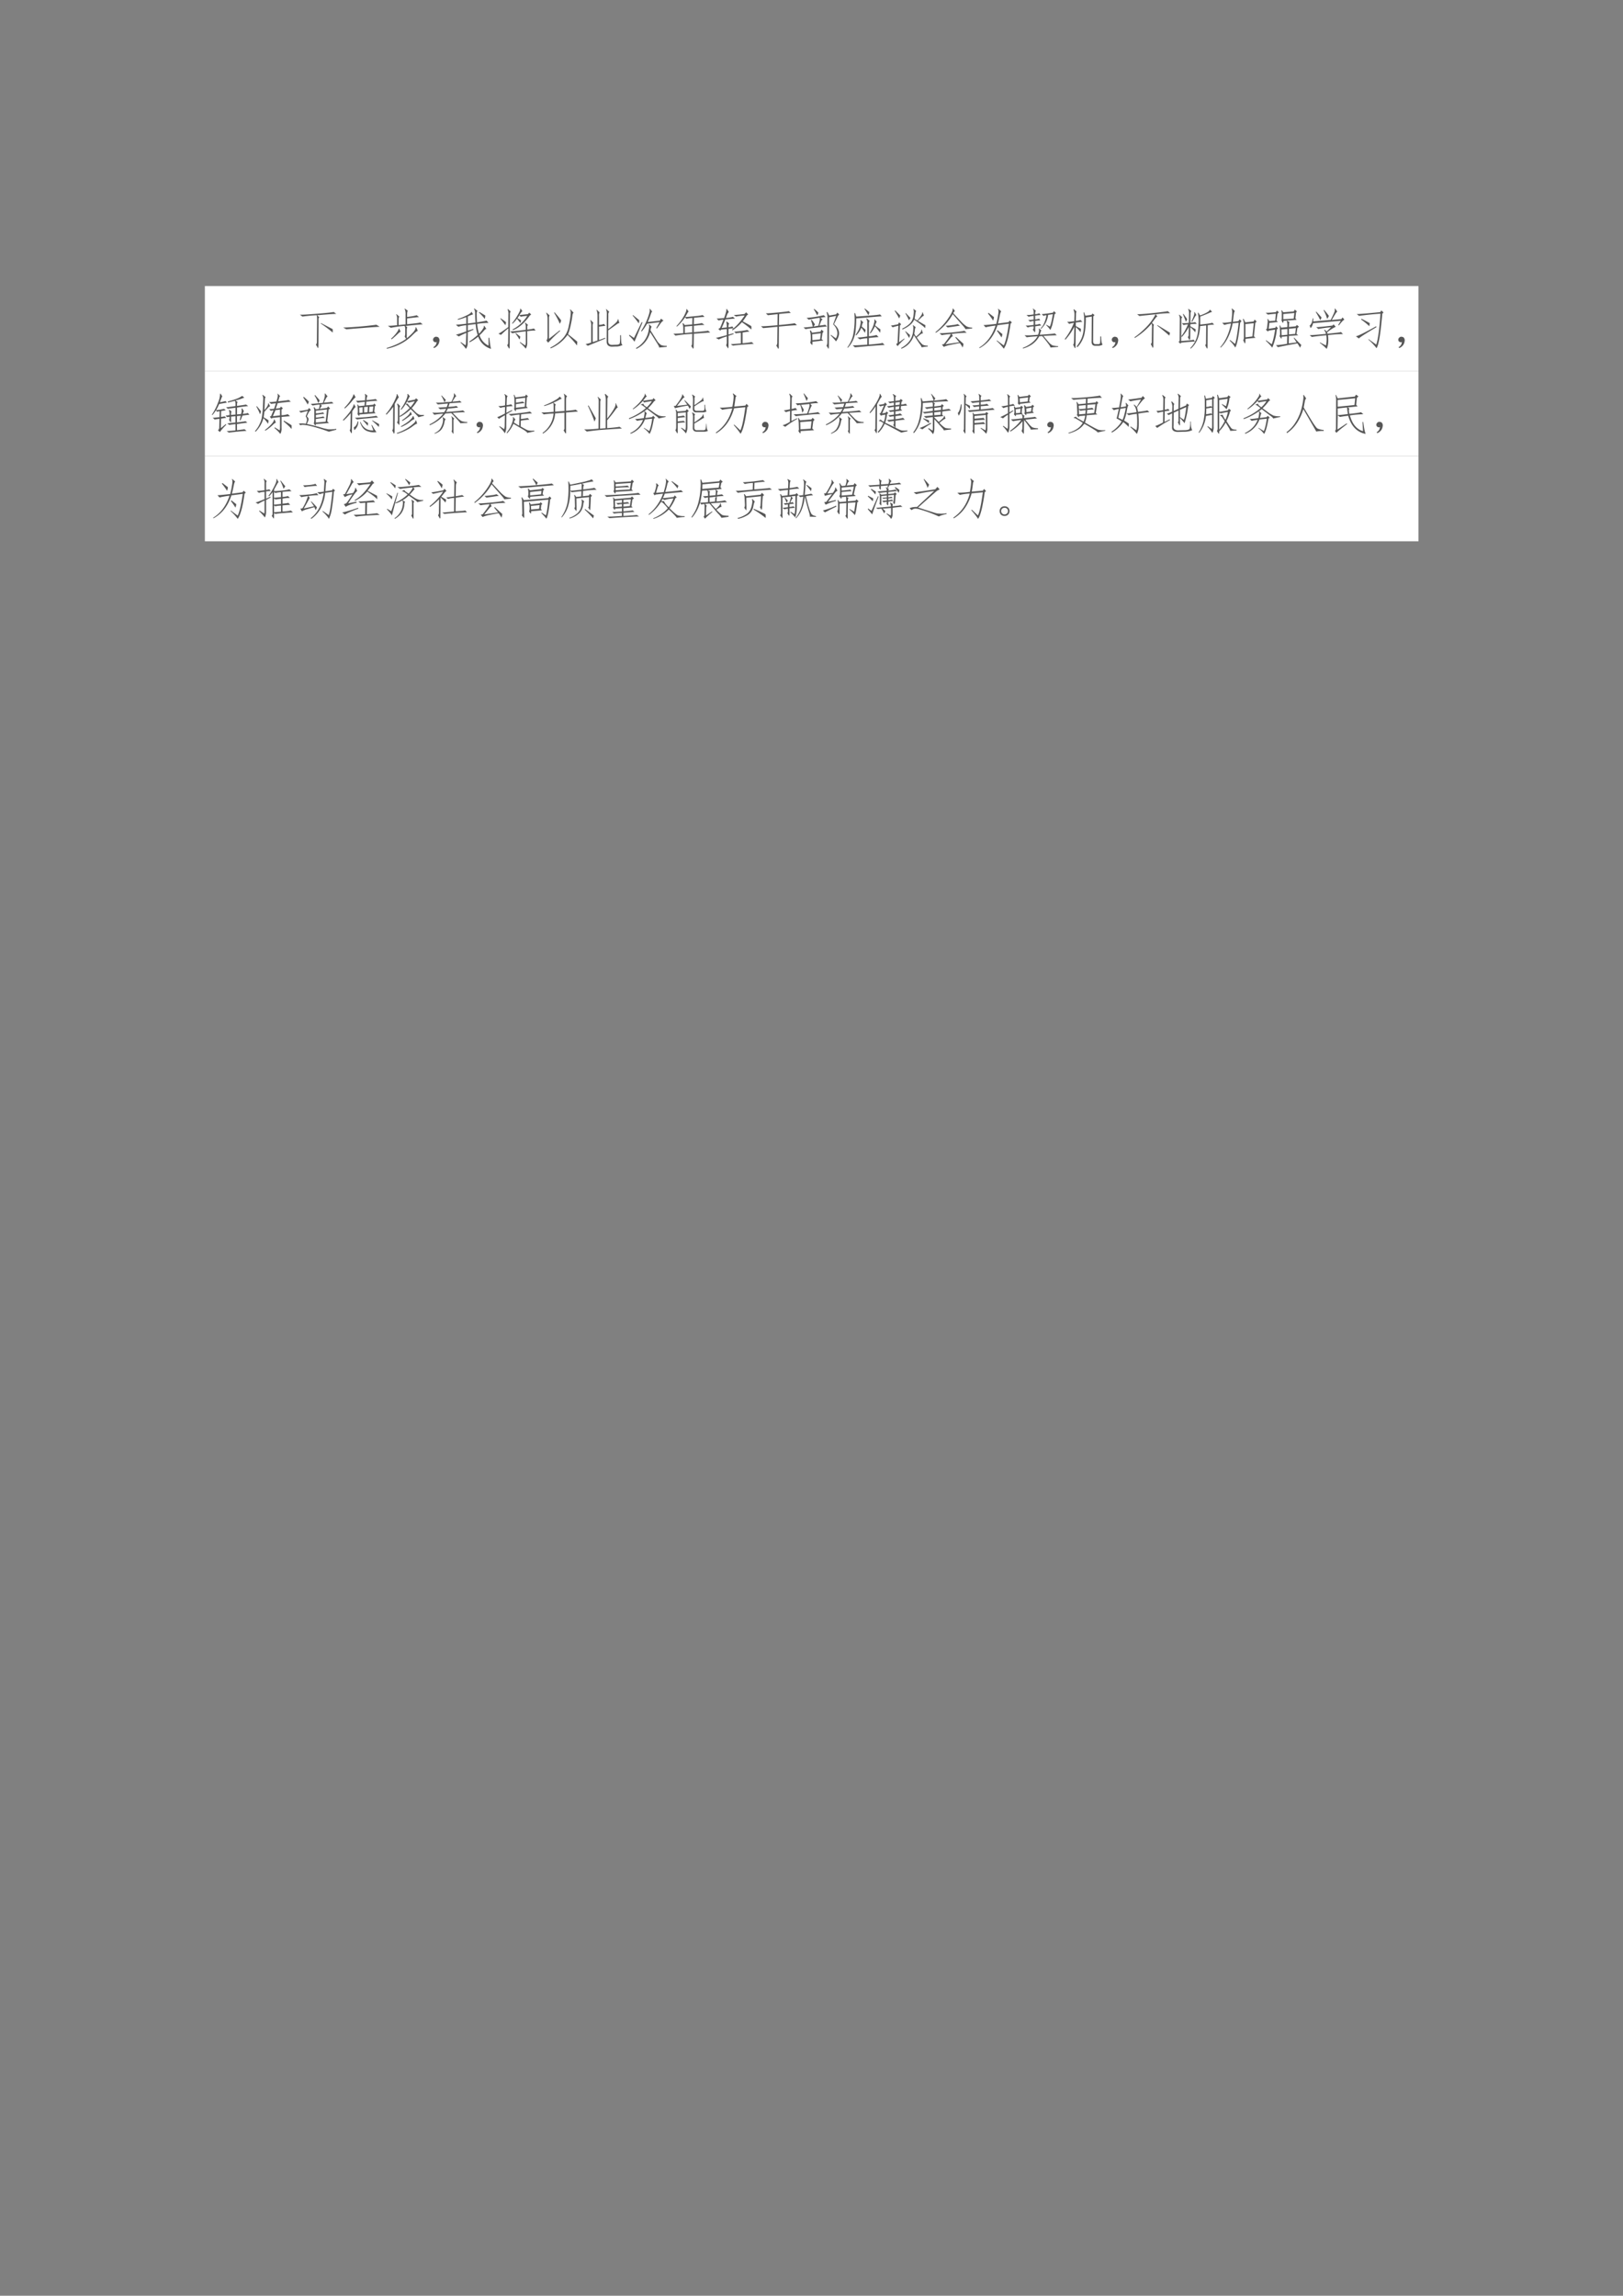 <svg xmlns="http://www.w3.org/2000/svg" xmlns:xlink="http://www.w3.org/1999/xlink" width="793.76" height="1122.56" viewBox="0 0 595.32 841.92"><rect x="0" y="0" width="595.32" height="841.92" fill="#808080" stroke="none"/><clipPath id="a"><path transform="matrix(1 0 0 -1 0 841.92)" d="M0 0h595.32v841.92H0Z" fill-rule="evenodd"/></clipPath><g clip-path="url(#a)"><symbol id="b"><path d="M-2147483500-2147483500Z"/></symbol><use xlink:href="#b" transform="matrix(9 0 0 -9 19327350000 -19327350000)"/></g><clipPath id="c"><path transform="matrix(1 0 0 -1 0 841.92)" d="M0 0h595.32v841.92H0Z" fill-rule="evenodd"/></clipPath><clipPath id="d"><path transform="matrix(1 0 0 -1 0 841.92)" d="M0 0h595.32v841.92H0Z" fill-rule="evenodd"/></clipPath><g clip-path="url(#d)"><use xlink:href="#b" transform="matrix(9 0 0 -9 19327350000 -19327350000)"/></g><clipPath id="e"><path transform="matrix(1 0 0 -1 0 841.92)" d="M0 0h595.32v841.92H0Z" fill-rule="evenodd"/></clipPath><path d="M75.144 136.1h445.15v-31.2H75.144Z" fill="#fff" fill-rule="evenodd"/><clipPath id="f"><path transform="matrix(1 0 0 -1 0 841.92)" d="M0 0h595.32v841.92H0Z" fill-rule="evenodd"/></clipPath><g clip-path="url(#f)"><symbol id="g"><path d="M.426.064C.426.014.42 0 .41.02L.367.095C.385.1.393.13.391.181l.004.477a.454.454 0 0 1-.008.109A4 4 0 0 1 .059.736L0 .779C.055.776.191.784.41.802.63.82.751.833.777.842L.836.797c-.052 0-.2-.01-.441-.031L.449.72C.434.717.427.693.43.646L.427.064m.328.304A2.753 2.753 0 0 1 .48.576l.004.011.27-.14a.388.388 0 0 0 0-.079Z"/></symbol><symbol id="h"><path d="M.836.059A14.081 14.081 0 0 1 .44.03C.243.016.121.005.074 0L0 .04a8.182 8.182 0 0 1 .762.065L.836.06Z"/></symbol><symbol id="i"><path d="M.438.797C.438.852.43.89.413.914l.008.008.066-.047C.48.865.475.839.473.797V.73c.13.016.203.03.218.04L.746.727A7.396 7.396 0 0 1 .473.695V.563c.182.018.284.03.304.039L.832.559C.814.56.682.549.438.523L.476.496A.229.229 0 0 1 .465.438v-.2C.53.293.58.341.617.383c.037.044.054.08.051.11H.68L.719.41C.703.41.66.376.594.31A1.028 1.028 0 0 0 .348.125 1.214 1.214 0 0 0 .008 0L0 .016C.182.07.332.14.45.226L.417.278a.2.2 0 0 1 .012.07v.11a.132.132 0 0 1-.016.066A2.899 2.899 0 0 1 .098.48L.03.527C.076.525.146.53.242.54v.133C.245.724.237.762.22.785l.008.008.066-.055C.283.728.277.704.277.668V.543l.16.016v.238M.29.46.324.39C.311.388.29.37.258.34.218.3.172.26.118.215L.104.23a.87.87 0 0 1 .133.145c.029.04.042.066.04.082l.011.004Z"/></symbol><symbol id="j"><path d="M.085.137a.072.072 0 0 0-.047 0 .063.063 0 0 0-.031.027.071.071 0 0 0-.004.04c.002.012.009.024.02.034.01.01.021.017.034.02A.083.083 0 0 0 .1.254.058.058 0 0 0 .14.219.093.093 0 0 0 .146.152.186.186 0 0 0 .12.078.208.208 0 0 0 .026 0l-.02.016a.21.21 0 0 1 .055.05c.01.016.018.04.024.07Z"/></symbol><symbol id="k"><path d="m.273.418.125.039.008-.016L.273.383.27.129A.205.205 0 0 0 .23 0a.92.92 0 0 1-.125.145l.008.011L.22.082c.008.02.011.05.011.09l.008.195A1.375 1.375 0 0 1 .066.285L0 .328c.02 0 .1.025.238.074v.141A.854.854 0 0 1 .055.508L0 .555c.05.002.129.01.238.023V.73A1.487 1.487 0 0 0 .047.668l-.004.02C.093.7.155.725.23.761.31.798.35.827.352.848l.007.004.036-.059A1.087 1.087 0 0 1 .273.746V.582L.45.605A3.395 3.395 0 0 0 .441.81c0 .054-.009.09-.027.109L.422.93.5.87C.484.871.477.848.477.801c0-.047.002-.11.007-.192.12.019.193.032.22.04L.75.597A1.748 1.748 0 0 1 .488.574C.496.494.51.418.531.348a.61.61 0 0 1 .082.101C.64.486.648.512.641.527l.011.004L.7.457C.686.46.667.445.641.414A1.141 1.141 0 0 0 .543.313.397.397 0 0 1 .75.074v.18h.02C.78.126.793.042.809 0a.443.443 0 0 0-.297.281A1.013 1.013 0 0 0 .316.152L.305.168C.37.21.435.26.5.32.477.39.46.474.453.57L.273.547V.418m.266.43L.676.766A1.151 1.151 0 0 0 .664.687a1.191 1.191 0 0 1-.137.149L.54.848Z"/></symbol><symbol id="l"><path d="M.629.404A3.11 3.11 0 0 1 .316.36L.27.404C.31.4.43.413.629.439v.05C.632.537.625.573.609.596l.008.008.063-.05C.667.535.66.515.664.49V.443c.083.01.134.02.152.027l.04-.047A1.153 1.153 0 0 1 .663.408V.146A.256.256 0 0 0 .63.006a1 1 0 0 1-.137.14L.5.158.617.079A.23.23 0 0 1 .63.17v.235m-.145.37L.438.705A.766.766 0 0 0 .52.658.139.139 0 0 0 .504.595a.63.63 0 0 1-.078.098.597.597 0 0 0-.102-.114L.312.587c.05.06.096.127.137.2C.493.861.51.906.5.922l.012.004.043-.062C.552.867.547.865.539.86A.952.952 0 0 1 .484.779l.196.02.027.034.047-.039L.719.763C.594.589.465.478.332.431L.324.447a.86.86 0 0 1 .34.312.97.97 0 0 1-.152-.02L.484.776M.2.087c.016.008.024.028.024.059l.004.328A2.42 2.42 0 0 1 .059.322L0 .352c.026.006.102.056.227.15L.23.79a.221.221 0 0 1-.02.118l.013.007.062-.058C.27.849.263.824.265.783L.259.068C.26.018.255 0 .242.013L.2.087M.051.704C.095.676.137.646.176.614A.341.341 0 0 0 .16.545a2.32 2.32 0 0 1-.117.153l.008.007M.504.283a.196.196 0 0 0-.02-.067 1.053 1.053 0 0 1-.09.137l.008.012C.447.328.48.3.504.283Z"/></symbol><symbol id="m"><path d="M.715.156a.547.547 0 0 0-.008-.09C.668.124.597.204.492.31A.901.901 0 0 0 .105 0L.094.016C.206.073.298.139.37.215a.557.557 0 0 1 .145.273c.023.107.039.196.046.266C.57.827.566.87.547.883l.012.012.074-.079C.617.816.607.792.602.742A1.808 1.808 0 0 0 .57.56 1.486 1.486 0 0 0 .504.324c.07-.054.14-.11.21-.168m-.39.246A2.916 2.916 0 0 1 .047.13l-.04.05C.022.202.03.226.032.255v.441A.259.259 0 0 1 0 .813L.008.82.082.754C.069.746.064.72.066.68V.219l.246.195.012-.012m.02.243A.165.165 0 0 0 .313.566C.285.636.242.721.182.82l.012.008C.271.74.32.678.344.645Z"/></symbol><symbol id="n"><path d="M.117.613.18.547C.167.539.16.504.164.44V.105l.11.036v.554C.275.763.267.811.25.84l.008.008.066-.063C.311.777.306.743.31.684V.5a.326.326 0 0 1 .113.023L.457.477C.426.477.377.47.309.46V.152l.14.051.008-.016L.051.02 0 .059a.912.912 0 0 1 .129.035v.375a.286.286 0 0 1-.02.136l.008.008M.52.13c0-.057.028-.087.085-.09l.09.004c.047 0 .076.008.086.023.01.016.015.081.012.196h.02C.815.165.819.104.824.078.832.055.841.042.852.04A.305.305 0 0 0 .688.004L.605 0C.522.003.482.044.485.125l.003.602C.491.792.484.835.468.855l.009.008.07-.066C.529.792.52.766.523.719L.52.402c.07.055.125.1.164.137.041.037.06.066.054.09L.75.633.777.539C.764.544.74.533.703.504A22.19 22.19 0 0 0 .52.375V.129Z"/></symbol><symbol id="o"><path d="M.691.031C.697.04.681.071.645.13l-.16.254A.578.578 0 0 0 .167 0L.16.02a.527.527 0 0 1 .145.113.547.547 0 0 1 .148.308c.013.063.013.1 0 .114l.012.007.058-.058C.516.504.51.496.503.48a2.807 2.807 0 0 0-.01-.054L.644.184A.32.32 0 0 1 .723.098C.75.077.799.068.867.07V.047L.691.03m.043.664L.793.648C.777.643.758.626.734.598L.641.468.625.478l.078.136L.414.578A1.104 1.104 0 0 0 .29.398L.277.41c.07.11.124.216.16.32.037.105.047.166.032.184L.48.922l.055-.07C.525.857.513.839.5.797a1.978 1.978 0 0 0-.07-.18l.277.031.027.047M.29.613.31.61.125.164A.758.758 0 0 1 0 .304l.008.02L.113.25.29.613M.234.66A.258.258 0 0 0 .223.586C.18.646.134.706.082.766L.09.777.234.66Z"/></symbol><symbol id="p"><path d="M.438.71A.931.931 0 0 1 .3.692L.266.723A1.238 1.238 0 0 0 .082.512L.07.523c.076.081.134.16.176.239.042.08.059.13.05.148L.31.914.352.852C.346.857.339.85.328.832L.27.73l.253.024a.91.91 0 0 1 .149.023L.715.734C.684.734.603.728.473.714L.469.567c.114.01.176.02.183.028L.715.55C.665.55.583.544.469.53V.383C.66.398.77.41.797.418l.05-.043C.812.375.686.365.47.348L.465.05C.465.014.46 0 .449.008L.41.066C.423.082.43.103.43.13l.004.215a3.666 3.666 0 0 1-.387-.04L0 .349c.052 0 .128.004.227.011v.133A.438.438 0 0 1 .21.586l.012.008.039-.047.172.015.004.149M.433.379v.148L.262.512V.363L.434.38Z"/></symbol><symbol id="q"><path d="M.25.283a1.017 1.017 0 0 1-.184-.07L0 .25c.031.006.115.026.25.063v.14L.121.44.101.415l-.046.04.039.023C.107.5.133.565.172.669a.55.55 0 0 1-.11-.02L.017.694c.039 0 .096.004.171.011.019.05.032.09.04.122.01.03.014.06.011.085L.25.915l.047-.07a.194.194 0 0 1-.035-.05A6.15 6.15 0 0 1 .23.707c.081.008.135.017.16.028L.438.693a7.57 7.57 0 0 1-.222-.02A2.657 2.657 0 0 0 .133.478L.25.49v.035a.313.313 0 0 1-.012.09L.25.626.305.58C.295.566.289.547.289.521V.493a.364.364 0 0 1 .09.02L.406.47C.386.47.346.466.29.458V.326l.113.03.004-.019L.29.298V.072C.29.02.285 0 .277.013L.234.079A.15.15 0 0 1 .25.154v.129m.445.554.047-.05-.031-.02A2.072 2.072 0 0 0 .617.63C.706.583.771.547.813.52a.197.197 0 0 0 0-.077C.754.497.682.553.598.61A1.088 1.088 0 0 0 .383.423L.37.44c.107.083.203.191.29.324A1.503 1.503 0 0 1 .464.74L.41.775c.052.002.134.01.246.023l.04.04M.77.395A1.647 1.647 0 0 1 .613.372V.126c.11.01.179.02.207.028l.051-.04-.25-.019a3.537 3.537 0 0 1-.23-.023L.34.107c.036 0 .114.005.234.015v.246A.688.688 0 0 1 .457.353L.422.392a2.376 2.376 0 0 1 .3.039L.77.396Z"/></symbol><symbol id="r"><path d="M.352.078C.37.091.378.124.375.176l.004.332L.05.477 0 .52C.042.517.168.525.379.543l.004.254A7.396 7.396 0 0 1 .16.773L.113.816c.05 0 .144.007.282.02.138.013.22.023.246.031L.687.824C.641.824.551.816.418.801L.414.547C.651.57.772.585.777.59L.828.543C.776.543.638.533.414.512L.41.07C.413.03.41.005.398 0L.352.078Z"/></symbol><symbol id="s"><path d="M.586.728.582.079C.582.025.578 0 .57.005l-.043.07c.013.019.02.043.02.075L.55.72a.38.38 0 0 1-.02.121L.547.85.59.767l.156.027.031.04L.82.79.793.763.699.568C.837.456.853.324.746.173a1.356 1.356 0 0 1-.125.14l.004.013.117-.083A.215.215 0 0 1 .773.4.298.298 0 0 1 .68.564l.07.195L.586.728M.453.193.203.165A.297.297 0 0 0 .2.087a.344.344 0 0 0-.047.055c.01.026.015.072.012.137a.48.48 0 0 1-.02.14l.02.008.031-.055.192.024.023.047L.46.4.435.365.414.224l.04-.031M.34.533a.913.913 0 0 1 .027.105.271.271 0 0 1 .004.078A4.007 4.007 0 0 1 .117.673L.07.713a2.565 2.565 0 0 1 .395.062L.508.732A.664.664 0 0 1 .387.716l.05-.035A.114.114 0 0 1 .399.626a7.326 7.326 0 0 1-.035-.09c.07.008.115.015.133.02l.04-.04a7.345 7.345 0 0 1-.263-.03 2.485 2.485 0 0 1-.23-.032L0 .494C.029.493.099.5.21.512a.597.597 0 0 1-.042.148L.184.67A.586.586 0 0 0 .262.56.366.366 0 0 1 .23.514l.11.02M.395.36.199.337.203.201.38.22l.016.14M.246.919A.86.86 0 0 0 .34.833.17.17 0 0 0 .312.771a.999.999 0 0 1-.078.14L.246.92Z"/></symbol><symbol id="t"><path d="M.855.066C.795.064.671.055.48.04L.172.012l-.05.047C.164.056.276.06.456.074V.22A.814.814 0 0 1 .285.195L.227.238c.054 0 .131.008.23.024v.3a.2.2 0 0 1-.023.11L.44.68.511.62C.497.605.49.576.493.531V.266a.842.842 0 0 1 .176.03l.047-.05C.684.246.609.24.492.226V.075c.2.016.305.029.313.04l.05-.048m-.68.735L.204.719c.35.023.53.04.543.05L.79.724C.747.723.552.707.203.676a2.493 2.493 0 0 0-.02-.313A.661.661 0 0 0 .008 0L0 .012C.06.095.102.18.125.266A1.799 1.799 0 0 1 .16.797L.176.8M.328.492l.09-.078a1.527 1.527 0 0 0-.016-.07.895.895 0 0 1-.082.12A.488.488 0 0 0 .2.286L.186.297c.055.075.09.146.106.21.016.066.018.108.008.126L.309.64.367.582C.36.582.352.572.344.555A1.092 1.092 0 0 1 .328.492m.43-.066A.329.329 0 0 0 .75.348C.724.387.685.436.633.496A.806.806 0 0 0 .53.332L.516.344c.041.07.07.133.086.187C.62.59.625.628.617.648l.008.008.05-.058C.674.598.67.595.666.59A.548.548 0 0 1 .636.516a1.52 1.52 0 0 1 .12-.09m-.359.48C.432.88.468.852.504.82A.187.187 0 0 0 .48.75C.454.8.424.849.39.898l.008.008Z"/></symbol><symbol id="u"><path d="M.578.277C.628.32.66.35.676.371.694.395.7.417.696.438L.706.44l.031-.09C.725.355.707.349.684.333.663.316.633.292.594.258A.805.805 0 0 1 .727.094.242.242 0 0 1 .847.07V.05a.953.953 0 0 1-.14-.019.289.289 0 0 1-.055.09C.622.168.58.231.527.31A.478.478 0 0 0 .242 0L.234.016c.084.046.148.1.192.16a.466.466 0 0 1 .082.21c.01.081.009.13-.004.145l.004.012.062-.05A.105.105 0 0 1 .55.437 1.153 1.153 0 0 0 .536.344.405.405 0 0 1 .578.277M.52.914.578.871A.357.357 0 0 1 .563.813a3.013 3.013 0 0 0-.02-.125l.062-.04a.768.768 0 0 1 .083.106c.026.036.036.062.03.078L.73.836.758.758C.748.758.732.748.71.727A2.042 2.042 0 0 1 .62.64C.697.594.754.56.793.539A.684.684 0 0 1 .789.473C.75.512.665.577.535.668.493.577.404.501.265.441l-.007.02a.62.62 0 0 1 .18.121c.046.05.074.113.082.191.01.079.007.123-.008.133L.52.914M.12.105.152.13l.02.398A1.624 1.624 0 0 1 .039.492L0 .532c.031.002.086.012.164.03l.023.043.047-.042L.207.53.187.148l.118.086.008-.011a1.727 1.727 0 0 1-.16-.164L.12.105m.094.657A.32.32 0 0 0 .188.695C.171.732.138.79.086.871L.098.88.215.762M.34.82C.39.768.426.73.45.707A2.241 2.241 0 0 1 .413.652.928.928 0 0 1 .332.81L.34.82M.336.402C.383.361.416.332.437.316a.2.2 0 0 0-.019-.07 1.496 1.496 0 0 1-.09.149l.008.007Z"/></symbol><symbol id="v"><path d="M.64.086A.297.297 0 0 0 .622 0a.718.718 0 0 1-.066.102A6.817 6.817 0 0 1 .312.055a.714.714 0 0 1-.124-.04L.145.067.19.078c.04.05.072.093.098.129a.77.77 0 0 1 .063.102A2.054 2.054 0 0 1 .14.285L.09.328c.036-.002.14.004.308.02.17.018.256.03.258.039L.715.34A3.101 3.101 0 0 1 .37.312L.398.259C.388.26.371.248.348.223L.227.074l.316.047-.09.11.016.011C.547.17.604.117.64.086M.406.789l.2-.215a.726.726 0 0 1 .109-.09A.297.297 0 0 1 .84.457v-.02L.684.422C.686.432.66.466.609.523.557.581.486.661.395.766a1.303 1.303 0 0 0-.391-.43L0 .356a1.483 1.483 0 0 1 .328.371c.05.08.07.135.063.164l.011.007.043-.062C.432.833.42.818.406.789M.562.5C.542.5.492.493.414.48A3.77 3.77 0 0 1 .277.46L.23.5C.264.5.318.505.39.516a.48.48 0 0 1 .118.023L.562.5Z"/></symbol><symbol id="w"><path d="m.7.645.05-.04-.031-.03C.679.28.628.088.563 0a1.102 1.102 0 0 1-.165.18L.406.19.562.074c.042.08.081.248.118.5L.418.54C.338.292.199.116.004.012L0 .027C.172.132.297.3.375.531a1.827 1.827 0 0 1-.23-.039L.098.543C.142.543.24.553.39.57c.018.065.032.134.043.207.013.076.011.119-.004.13l.008.011.07-.063C.498.858.486.831.473.773A4.199 4.199 0 0 0 .43.578L.672.61l.027.036m-.383 0C.296.684.256.738.2.809l.012.015.125-.097a.198.198 0 0 0-.02-.082M.512.258A1.956 1.956 0 0 1 .406.41l.012.016.113-.09a.342.342 0 0 0-.02-.078Z"/></symbol><symbol id="x"><path d="m.375.46.05-.042A.466.466 0 0 0 .41.383 2.436 2.436 0 0 1 .39.316C.605.33.72.34.735.348L.781.305A7.73 7.73 0 0 1 .473.289l.12-.14A.3.3 0 0 1 .689.07.841.841 0 0 1 .813.055V.039L.637.023A.271.271 0 0 1 .586.11a2.547 2.547 0 0 1-.14.176L.378.281A.526.526 0 0 0 .215.098.697.697 0 0 0 .004 0L0 .016a.724.724 0 0 1 .21.117.53.53 0 0 1 .13.148A2.792 2.792 0 0 1 .09.258L.04.305C.093.299.197.303.351.316a.36.36 0 0 1 .023.086c.003.024 0 .04-.008.051l.008.008M.25.816C.253.861.246.892.23.91l.008.008.063-.05C.29.856.285.837.285.812V.788A.325.325 0 0 1 .38.81L.41.769A.672.672 0 0 1 .285.755V.668a.364.364 0 0 1 .09.02l.027-.04A.951.951 0 0 1 .285.637v-.09a.355.355 0 0 1 .102.02L.426.53a1.898 1.898 0 0 1-.14-.02v-.09C.285.384.28.368.272.376L.23.434c.01.01.017.022.02.035v.039A.413.413 0 0 1 .113.484L.066.527A.984.984 0 0 1 .25.543v.09A.268.268 0 0 1 .168.617l-.043.04A.543.543 0 0 1 .25.667V.75A.837.837 0 0 1 .133.73L.086.77A.778.778 0 0 1 .25.785v.031M.715.86.762.813.73.788A4.104 4.104 0 0 0 .691.602.633.633 0 0 0 .633.426a.615.615 0 0 1-.098.113l.008.008.078-.043c.02.031.044.126.07.285L.582.773A.519.519 0 0 0 .418.45L.41.465c.037.034.067.08.09.14.023.06.038.114.043.16C.512.764.491.758.48.747L.434.79a2.7 2.7 0 0 1 .261.035l.02.035Z"/></symbol><symbol id="y"><path d="M.684.77.656.74.652.17C.652.127.67.104.703.102H.77c.026 0 .04.01.042.031.003.02.004.07.004.145h.02C.836.234.839.195.844.16A.147.147 0 0 1 .87.091.19.19 0 0 0 .77.064H.695C.641.066.615.099.617.16l.004.575-.137-.02C.484.555.473.423.45.322a.643.643 0 0 0-.16-.29L.273.049c.055.07.095.14.122.211C.42.33.436.415.44.517c.006.101.007.17.004.207a1.305 1.305 0 0 1-.011.105l.015.004.024-.078.144.02.02.031.047-.035M.223.775c0 .054-.008.093-.024.117l.012.012L.27.853A.14.14 0 0 1 .258.79L.254.634c.055.008.09.016.105.024L.406.615C.378.615.326.609.254.599V.517L.37.454A.397.397 0 0 0 .363.376a.574.574 0 0 1-.11.117L.247.053C.246.01.24 0 .226.02L.192.09c.013.008.02.035.02.082l.008.332a1.316 1.316 0 0 0-.207-.3L0 .22a1.5 1.5 0 0 1 .21.371.796.796 0 0 1-.108-.023L.055.615c.05 0 .104.005.164.015l.004.145Z"/></symbol><symbol id="z"><path d="M.82.803A2.237 2.237 0 0 1 .488.776l.04-.05C.52.725.51.72.5.71A2.43 2.43 0 0 1 .402.58L.45.535C.441.529.437.508.437.47L.434.085C.436.025.43 0 .418.01L.375.096C.393.104.401.13.398.171L.402.46a.302.302 0 0 1-.007.105A1.595 1.595 0 0 0 .008.233L0 .25c.076.05.161.122.258.218.099.1.174.202.226.309a19.69 19.69 0 0 1-.37-.039L.061.78c.055-.003.181.006.38.027.197.021.305.035.324.043L.82.803M.816.354A.726.726 0 0 0 .801.288C.723.358.63.435.523.518L.527.53C.645.46.741.4.817.354Z"/></symbol><symbol id="A"><path d="M.668.11C.671.03.665 0 .652.015L.613.09C.63.098.635.12.633.16l.004.383-.14-.016C.487.296.416.122.28.007L.273.024c.06.06.106.13.137.211.031.084.048.193.05.329a.826.826 0 0 1-.015.265l.012.008.04-.066C.566.796.62.82.66.844.702.87.72.888.715.898l.008.008.05-.05a1.244 1.244 0 0 1-.097-.04A4.038 4.038 0 0 0 .5.746V.563C.672.58.764.595.777.605L.82.56A.775.775 0 0 1 .672.547L.668.109M.215.273a.09.09 0 0 1 .02.07l.003.165a1.128 1.128 0 0 0-.16-.23L.066.296c.055.07.106.16.153.27A.384.384 0 0 1 .117.55L.078.594a.995.995 0 0 1 .16.008L.242.8C.245.853.238.89.222.914l.012.008.063-.05C.284.862.277.841.277.804l-.004-.2c.068.006.105.01.11.016L.422.578C.375.578.326.576.273.57V.523l.122-.07-.008-.07a.85.85 0 0 1-.114.12L.27.29C.272.237.266.211.25.211L.215.273M.25.2c.055.005.087.01.098.016l.03-.043a4.95 4.95 0 0 1-.32-.027L.044.12 0 .171l.027.013.004.472c.003.06-.004.102-.02.125L.02.79.086.73C.07.717.064.694.066.66L.062.184.25.199m.047.434C.354.75.375.82.359.843l.012.009.043-.075C.41.783.398.772.383.747a3.664 3.664 0 0 0-.07-.122L.296.633M.172.625C.15.682.128.741.102.801l.011.008C.142.769.171.729.2.687A.65.65 0 0 0 .172.625Z"/></symbol><symbol id="B"><path d="M.79.645.835.602.805.566.773.262.81.227.579.203C.58.12.573.087.558.105L.527.172c.01.01.016.038.016.082v.273a.456.456 0 0 1-.023.13l.015.007.04-.082.19.02.024.043M.27.902.337.84C.326.835.318.814.312.777A6.171 6.171 0 0 1 .29.594l.125.015.031.043L.488.61.457.574C.423.254.385.064.344.004a.71.71 0 0 1-.13.16l.013.012.113-.09c.028.08.056.243.082.488L.285.56C.233.31.141.125.008 0L0 .012c.12.135.202.316.246.543A.692.692 0 0 1 .094.523L.043.57c.042 0 .112.007.21.02.014.101.02.173.02.215a.247.247 0 0 1-.011.09L.27.902M.738.258.77.562.578.543V.238l.16.02Z"/></symbol><symbol id="C"><path d="M.555.586C.542.58.536.564.539.536L.535.475l.156.016.028.031.047-.039L.73.45.71.316l.04-.03L.535.27.531.098l.18.023-.066.102.011.007A10.1 10.1 0 0 1 .82.062.695.695 0 0 0 .79 0a.674.674 0 0 1-.06.098A10.42 10.42 0 0 1 .281.012L.238.059C.27.056.354.066.492.089l.004.173L.367.25C.372.208.367.198.352.219l-.036.05c.01.003.016.02.016.051 0 .034-.001.065-.004.094A.57.57 0 0 1 .32.508l.012.004L.355.46l.141.012a.255.255 0 0 1-.012.14l.004.008.067-.035M.41.617C.41.583.404.57.39.574L.364.63C.368.632.371.65.371.687v.09a.397.397 0 0 1-.008.078l.008.008.035-.05.239.019.027.043.047-.043-.02-.023L.684.676.71.64.41.617M.01.172l.13-.094c.03.078.057.19.078.336l-.14-.02L.05.372.004.418.03.434l.016.144a.234.234 0 0 1-.004.078L.055.66l.03-.05L.22.62l.015.16a3.167 3.167 0 0 1-.183-.02L0 .802C.055.8.133.806.234.816l.028.036.043-.04-.032-.03L.25.621.281.59.086.57.07.434l.153.023.015.035.047-.047L.258.418A1.453 1.453 0 0 0 .152 0C.122.042.072.095.004.16l.008.012m.633.496L.66.797.406.773v-.12l.239.015M.68.316.695.45.535.434v-.13L.68.317M.5.296V.43L.363.418.367.285.5.297Z"/></symbol><symbol id="D"><path d="M.41.348C.598.366.7.378.72.387L.766.34A3.05 3.05 0 0 1 .422.316C.438.176.427.07.39 0a.997.997 0 0 1-.157.137l.004.011.137-.07c.018.083.02.162.008.234A5.064 5.064 0 0 1 .05.274L0 .316C.044.314.17.323.375.344A.169.169 0 0 1 .332.43L.344.44A.249.249 0 0 0 .39.398l.101.098A2.537 2.537 0 0 1 .2.457L.15.5C.192.497.317.51.522.535l.028.027L.6.508a.968.968 0 0 1-.2-.129l.01-.031M.077.59A.22.22 0 0 0 .023.477L0 .535C.036.56.06.613.07.7h.016L.082.63l.402.035C.516.727.54.78.56.824c.02.047.024.078.011.094l.016.008.05-.074C.633.857.619.845.599.816a4.328 4.328 0 0 1-.09-.152l.219.02.027.039L.8.672C.793.672.777.66.754.637A1.038 1.038 0 0 1 .672.539L.656.547l.059.098L.078.59m.254.305C.372.85.408.805.442.758A.194.194 0 0 0 .401.69.798.798 0 0 1 .32.887l.012.008M.242.66C.227.7.192.762.141.848l.011.007C.194.811.234.767.273.723A.176.176 0 0 0 .243.66Z"/></symbol><symbol id="E"><path d="M.586.867.636.82.607.793C.568.337.525.073.475 0a1.415 1.415 0 0 1-.19.2l.007.007.176-.125c.041.12.074.357.097.711a7.488 7.488 0 0 1-.492-.05L.02.784C.069.783.249.797.559.828l.027.04M.473.483C.223.336.089.25.07.223L0 .273c.055.01.21.088.465.23L.473.485M.129.676C.217.632.28.598.32.574A.494.494 0 0 1 .31.504 1.577 1.577 0 0 1 .12.66L.13.676Z"/></symbol><use xlink:href="#g" transform="matrix(15.96 0 0 -15.96 109.992 127.84)" fill="#565656"/><use xlink:href="#h" transform="matrix(15.96 0 0 -15.96 125.89 120.774)" fill="#565656"/><use xlink:href="#i" transform="matrix(15.96 0 0 -15.96 141.787 127.881)" fill="#565656"/><use xlink:href="#j" transform="matrix(15.96 0 0 -15.96 158.815 127.632)" fill="#565656"/><use xlink:href="#k" transform="matrix(15.96 0 0 -15.96 167.234 127.943)" fill="#565656"/><use xlink:href="#l" transform="matrix(15.96 0 0 -15.96 182.807 127.964)" fill="#565656"/><use xlink:href="#m" transform="matrix(15.96 0 0 -15.96 200.326 127.756)" fill="#565656"/><use xlink:href="#n" transform="matrix(15.96 0 0 -15.96 214.79 127.133)" fill="#565656"/><use xlink:href="#o" transform="matrix(15.96 0 0 -15.96 230.737 127.943)" fill="#565656"/><use xlink:href="#p" transform="matrix(15.96 0 0 -15.96 247.008 127.943)" fill="#565656"/><use xlink:href="#q" transform="matrix(15.96 0 0 -15.96 262.594 127.902)" fill="#565656"/><use xlink:href="#r" transform="matrix(15.96 0 0 -15.96 279.115 127.943)" fill="#565656"/><use xlink:href="#s" transform="matrix(15.96 0 0 -15.96 294.75 127.964)" fill="#565656"/><use xlink:href="#t" transform="matrix(15.96 0 0 -15.96 310.835 127.57)" fill="#565656"/><use xlink:href="#u" transform="matrix(15.96 0 0 -15.96 326.795 127.881)" fill="#565656"/><use xlink:href="#v" transform="matrix(15.96 0 0 -15.96 343.179 127.445)" fill="#565656"/><use xlink:href="#w" transform="matrix(15.96 0 0 -15.96 359.201 127.881)" fill="#565656"/><use xlink:href="#x" transform="matrix(15.96 0 0 -15.96 375.161 127.819)" fill="#565656"/><use xlink:href="#y" transform="matrix(15.96 0 0 -15.96 390.56 127.84)" fill="#565656"/><use xlink:href="#j" transform="matrix(15.96 0 0 -15.96 407.775 127.632)" fill="#565656"/><use xlink:href="#z" transform="matrix(15.96 0 0 -15.96 416.119 127.673)" fill="#565656"/><use xlink:href="#A" transform="matrix(15.96 0 0 -15.96 432.266 128.006)" fill="#565656"/><use xlink:href="#B" transform="matrix(15.96 0 0 -15.96 447.602 127.507)" fill="#565656"/><use xlink:href="#C" transform="matrix(15.96 0 0 -15.96 464.235 127.507)" fill="#565656"/><use xlink:href="#D" transform="matrix(15.96 0 0 -15.96 480.382 127.943)" fill="#565656"/><use xlink:href="#E" transform="matrix(15.96 0 0 -15.96 497.34 127.694)" fill="#565656"/><use xlink:href="#j" transform="matrix(15.96 0 0 -15.96 512.871 127.632)" fill="#565656"/></g><clipPath id="F"><path transform="matrix(1 0 0 -1 0 841.92)" d="M0 0h595.32v841.92H0Z" fill-rule="evenodd"/></clipPath><path d="M75.144 167.3h445.15v-31.2H75.144Z" fill="#fff" fill-rule="evenodd"/><clipPath id="G"><path transform="matrix(1 0 0 -1 0 841.92)" d="M0 0h595.32v841.92H0Z" fill-rule="evenodd"/></clipPath><g clip-path="url(#G)"><symbol id="H"><path d="M.672.426C.687.48.69.522.68.55l.015.008.043-.067C.73.487.721.466.711.43a.524.524 0 0 1 .117.02L.863.41a1.987 1.987 0 0 1-.16-.02L.66.282.64.285l.024.102L.578.379V.234C.69.247.755.257.773.262L.816.227A4.85 4.85 0 0 1 .578.195v-.14c.11.013.167.02.172.023L.797.04A9.147 9.147 0 0 1 .39 0L.34.035c.042 0 .11.005.203.016v.144a1.356 1.356 0 0 1-.14-.02L.354.212c.04.003.102.01.188.02v.144L.441.367V.285C.444.251.441.235.43.238L.395.293c.01.013.014.036.011.07A.677.677 0 0 1 .352.355L.316.391a.938.938 0 0 1 .09.011.222.222 0 0 1-.015.114l.007.011.055-.043A.138.138 0 0 1 .441.406l.102.008V.57A4.326 4.326 0 0 1 .367.547L.328.582c.026 0 .098.01.215.027v.036A.207.207 0 0 1 .531.73a14.678 14.678 0 0 0-.16-.039L.367.715c.091.023.166.047.223.07A.473.473 0 0 1 .69.84H.7L.746.805A.92.92 0 0 0 .664.773 2.03 2.03 0 0 0 .543.738l.05-.035C.582.69.577.67.579.641V.613C.703.63.772.64.785.645l.05-.036A3.868 3.868 0 0 1 .579.574V.418l.094.008M.332.18A1.302 1.302 0 0 1 .184.012L.14.055a.083.083 0 0 1 .03.05l.005.211a1.61 1.61 0 0 1-.11-.015L.02.34c.018 0 .07.005.156.015L.18.492A.99.99 0 0 1 .117.48L.094.512a.852.852 0 0 0-.082-.11L0 .41c.057.086.104.177.14.274A.522.522 0 0 1 .188.89L.2.895.24.832a.191.191 0 0 1-.012-.02A3.245 3.245 0 0 1 .184.696c.054.01.097.02.129.028L.348.688a4.498 4.498 0 0 1-.18-.032 1.18 1.18 0 0 0-.07-.14 1.167 1.167 0 0 1 .183.03l.04-.034A1.501 1.501 0 0 1 .214.496L.21.36l.086.012L.332.34A10.013 10.013 0 0 0 .211.32L.207.102.32.195.332.18Z"/></symbol><symbol id="I"><path d="M.375.352.34.398.37.41l.055.133A.241.241 0 0 1 .363.531l-.035.04c.026 0 .063.002.11.007L.48.703A1.507 1.507 0 0 1 .371.691l-.05.04c.033 0 .09.005.171.015.016.05.025.086.028.11a.1.1 0 0 1-.004.062l.007.008.059-.063C.574.866.568.862.562.852A8.382 8.382 0 0 1 .532.75C.668.763.75.773.772.781L.824.742A8.876 8.876 0 0 1 .52.707L.477.582.57.594l.028.035.043-.04L.609.56v-.13a.557.557 0 0 1 .145.024l.05-.047A8.517 8.517 0 0 1 .61.391V.137A.238.238 0 0 0 .582 0a.835.835 0 0 1-.137.137l.008.015.113-.07a.323.323 0 0 1 .008.07v.235L.402.367.375.352m-.176.03C.251.353.288.329.31.313A.329.329 0 0 0 .3.234a1.096 1.096 0 0 1-.106.13A.687.687 0 0 0 .012.05L0 .066c.044.05.08.103.105.16A.55.55 0 0 1 .16.403C.17.465.177.53.18.594l.008.18C.193.827.185.866.168.89L.18.898.246.844C.236.844.23.824.226.785L.216.547a.59.59 0 0 1 .066.09c.016.026.021.047.016.062l.012.004.039-.07C.34.638.326.63.305.609L.215.508.199.383m.375.043v.133L.47.547.41.407l.164.019M.227.09c.06.044.11.09.152.137C.423.276.44.31.434.332h.015L.48.258C.465.258.436.237.395.195a.879.879 0 0 0-.157-.12L.227.09M.84.113C.809.153.747.211.656.29l.008.016C.744.26.804.225.84.199a.47.47 0 0 0 0-.086m-.703.41a.14.14 0 0 0-.024-.07C.103.49.076.548.031.63l.012.008.094-.114Z"/></symbol><symbol id="J"><path d="m.46.523.013.055c.002.01.005.026.007.047A1.5 1.5 0 0 1 .316.602L.273.64c.05.002.142.01.278.023C.57.721.585.763.59.79c.008.029.009.056.004.082L.605.88.66.812a.115.115 0 0 1-.039-.05L.574.668c.102.008.162.014.18.02L.797.651A8.079 8.079 0 0 1 .5.625L.531.594C.521.59.504.568.481.524l.164.023.027.035.047-.05-.035-.02L.652.238.692.2.39.176C.39.15.388.138.383.14a.232.232 0 0 0-.04.05.284.284 0 0 1 .012.082v.204A.19.19 0 0 1 .34.555l.015.011.036-.05.07.007M.648.512.391.484V.422a.795.795 0 0 1 .164.023L.585.41C.55.41.486.402.392.387V.324c.093.01.15.02.171.028L.595.316C.563.316.494.31.39.293V.211l.226.02.031.28M.691 0C.585.04.495.069.421.09a2.13 2.13 0 0 1-.183.047.997.997 0 0 1-.125.02C.08.16.053.158.035.147L0 .188A.663.663 0 0 0 .16.183c.021.05.029.084.024.105a.113.113 0 0 1-.028.063C.174.4.191.442.207.477a1.028 1.028 0 0 1-.16-.04l-.043.04c.026 0 .094.01.203.03l.027.04L.277.5A.168.168 0 0 1 .234.457a.817.817 0 0 1-.05-.105C.207.33.22.312.223.293.225.275.213.237.183.18.31.15.416.124.504.098A1.19 1.19 0 0 1 .68.055a1.1 1.1 0 0 1 .18.011v-.02A2.889 2.889 0 0 1 .69 0M.203.625c-.026.047-.06.1-.101.16l.007.02C.17.753.21.715.23.69A1.212 1.212 0 0 0 .203.625m.274.098A.176.176 0 0 0 .445.66.756.756 0 0 1 .36.832l.012.012C.421.789.456.749.477.723Z"/></symbol><symbol id="K"><path d="M.379.439C.382.413.378.404.367.41L.336.447C.34.473.344.497.344.52A.636.636 0 0 1 .34.59c0 .026-.003.05-.008.074l.012.008.023-.039.13.012.007.086A1.744 1.744 0 0 1 .34.712L.3.755C.336.753.405.757.509.767l.004.09c0 .02-.003.038-.008.05l.008.008.054-.047a.088.088 0 0 1-.015-.03A.508.508 0 0 1 .543.77c.128.013.198.022.21.027l.04-.043C.759.755.674.75.539.735L.531.65.7.665l.02.028.039-.04L.734.63.72.51.75.47.379.44m-.2.031A1.45 1.45 0 0 0 .013.298L0 .314c.052.054.092.1.121.137.031.036.06.078.086.125.029.046.042.079.04.097l.01.004.036-.066A.113.113 0 0 1 .258.576.771.771 0 0 1 .215.513L.207.06C.207.016.202 0 .191.013L.156.076c.01.013.016.033.016.062L.18.47M.41.267a.293.293 0 0 1 .13-.16A.3.3 0 0 1 .7.076l-.044.12.012.005C.715.117.75.062.773.036a.413.413 0 0 0-.242.036C.47.105.423.17.395.267H.41M.81.372C.783.372.702.366.566.352A3.894 3.894 0 0 1 .324.327L.277.365C.31.365.392.37.527.38c.136.013.215.024.239.031L.809.372M.035.595c.068.07.119.134.152.191C.225.844.242.882.242.9l.012.004.039-.07C.28.83.251.801.207.746A1.232 1.232 0 0 0 .043.576l-.008.02M.684.5l.015.125L.61.618.602.493l.082.008M.566.493l.008.125L.488.611V.486l.078.007M.453.482v.125L.375.599.379.474l.074.008m-.098-.2A.253.253 0 0 0 .262.08L.25.146c.044.02.074.066.09.137h.015m.47-.13C.787.196.736.244.671.299L.68.306.832.22A.307.307 0 0 0 .824.154M.57.18C.536.223.5.264.46.306l.013.008A6.34 6.34 0 0 1 .578.247.307.307 0 0 0 .57.181Z"/></symbol><symbol id="L"><path d="M.695.819.742.776.715.749A.905.905 0 0 0 .594.592C.65.53.69.491.71.475A.573.573 0 0 1 .77.44.388.388 0 0 1 .875.436v-.02L.746.383C.75.392.69.454.57.569a.955.955 0 0 0-.25-.18L.316.41c.073.042.15.103.23.183a.77.77 0 0 1-.093.094.564.564 0 0 0-.101-.133L.34.565c.047.063.087.13.12.203.035.073.045.12.032.14l.012.013.05-.059C.548.859.54.849.532.831L.492.753l.176.035.027.031M.2.061C.2.017.193 0 .18.011L.146.084c.013.01.02.03.02.062l.003.477A1.308 1.308 0 0 0 .012.44L0 .456c.07.08.132.172.184.273.052.104.073.164.062.18l.012.008L.3.839C.296.84.285.829.27.803A1.432 1.432 0 0 1 .203.686L.2.061m.078.531a.224.224 0 0 1-.02.094L.27.698.328.639A.124.124 0 0 1 .312.577V.245C.31.203.305.193.297.214L.257.26c.014.021.02.046.02.075v.257M.254.022c.06.018.116.042.168.07a.94.94 0 0 1 .176.114C.663.258.69.292.68.307l.015.004L.72.233C.709.238.676.22.62.178A.875.875 0 0 0 .453.077.989.989 0 0 0 .258.003l-.004.02m.254.671C.505.689.509.68.52.667L.566.612c.045.055.077.1.098.137A1.811 1.811 0 0 1 .52.717L.492.745.457.694h.05M.345.174c.094.053.161.098.203.137.044.042.068.073.07.094l.016.004.023-.067a.393.393 0 0 1-.105-.07.864.864 0 0 0-.2-.113L.345.174M.37.311C.44.361.487.4.516.428c.028.032.043.055.043.07L.57.508.598.444A.234.234 0 0 1 .535.401 1.4 1.4 0 0 0 .38.296L.37.31Z"/></symbol><symbol id="M"><path d="M.344.734.5.742a.788.788 0 0 1 .055.121C.562.89.564.911.559.93L.57.937l.047-.07C.612.872.602.865.586.844A8.23 8.23 0 0 0 .523.746c.105.008.162.014.172.02l.043-.04C.707.727.615.72.461.708A1.512 1.512 0 0 0 .434.625c.109.008.17.016.183.023L.657.61.421.586.379.508c.25.018.379.031.387.039l.05-.043C.766.504.672.499.531.488L.676.34.734.3A.43.43 0 0 1 .867.278v-.02L.707.25C.707.26.638.339.5.484L.363.473a.886.886 0 0 0-.36-.27L0 .223a.94.94 0 0 1 .316.246A1.807 1.807 0 0 1 .11.445L.063.496C.124.488.215.491.336.504a.62.62 0 0 1 .047.078A1.91 1.91 0 0 1 .243.57L.198.61.395.62c.01.029.02.056.027.082a7.223 7.223 0 0 1-.23-.02l-.047.04c.067 0 .134.002.199.007A.777.777 0 0 1 .27.88L.28.887.375.785.344.735M.117.022c.065.032.11.068.133.11a.417.417 0 0 1 .055.14c.01.055.008.092-.008.11L.305.39.37.344C.358.336.348.309.34.262A.396.396 0 0 0 .285.125C.257.078.201.039.117.008v.015m.39.387L.57.355C.555.35.548.33.55.293V.039C.55.008.547 0 .536.016l-.031.05c.01.016.014.032.012.047v.192C.518.355.513.388.5.406L.508.41Z"/></symbol><symbol id="N"><path d="M.703.582.43.547C.432.518.428.505.418.507L.383.56c.01.007.014.023.012.046v.153a.414.414 0 0 1-.016.12L.39.888.42.824l.22.028.023.039.043-.043L.68.82.668.617.703.582m-.2-.41L.513.43A1.631 1.631 0 0 1 .316.402l-.054.04c.041 0 .129.007.261.023C.66.48.734.492.75.5L.8.457A2.51 2.51 0 0 1 .548.434L.543.328c.091.01.143.018.156.024l.04-.04C.701.313.636.305.542.29L.539.156C.59.128.625.106.65.094A.276.276 0 0 1 .714.066.404.404 0 0 1 .852.062V.043L.688.008C.69.02.663.044.609.078l-.238.14A.68.68 0 0 0 .227 0L.215.012c.047.062.078.11.094.144A.94.94 0 0 1 .352.27c.013.044.015.076.007.097l.008.008.055-.063C.414.313.408.307.402.297a.426.426 0 0 1-.02-.05L.505.171m-.48.453A.647.647 0 0 1 .18.641l.004.125C.186.84.18.883.164.89l.008.011.07-.05C.23.849.222.826.22.782L.215.647a.331.331 0 0 1 .105.02L.355.621A.708.708 0 0 1 .215.61L.21.47.34.535.348.52.21.437.207.153A.323.323 0 0 0 .176 0a.883.883 0 0 1-.13.152l.009.012.105-.07a.305.305 0 0 1 .012.093l.004.227A2.173 2.173 0 0 1 .039.332L0 .372c.029.007.087.034.176.081L.18.602a.331.331 0 0 1-.106-.02l-.05.043m.62.191L.43.79V.703c.083.01.135.02.156.027L.629.691C.592.691.526.684.429.668V.586l.204.023.012.207Z"/></symbol><symbol id="O"><path d="M.316.467a.585.585 0 0 0-.28-.464L.026.018a.604.604 0 0 1 .254.446 1.76 1.76 0 0 1-.226-.02L0 .491C.047.486.14.49.281.503v.129A.36.36 0 0 1 .273.71 1.615 1.615 0 0 0 .066.635L.062.651C.129.674.2.707.277.749.355.79.401.823.414.846l.008.008.047-.05A.252.252 0 0 1 .395.771 1.2 1.2 0 0 0 .277.714L.332.67C.324.665.319.65.316.628V.507l.215.015v.27C.534.849.53.888.516.909L.52.92.594.858C.576.855.566.827.566.772V.526c.13.01.205.02.223.027L.84.507C.8.507.708.5.567.487V.053C.57.014.564 0 .551.01L.51.08c.016.011.023.033.02.067v.336L.316.467Z"/></symbol><symbol id="P"><path d="M.527.297C.6.39.652.467.684.523c.033.058.044.098.03.122l.013.003.046-.097C.763.556.74.533.703.48A3.042 3.042 0 0 0 .527.26V.079C.684.091.777.102.81.11L.867.07A22.3 22.3 0 0 1 .453.043 4.466 4.466 0 0 1 .06 0L0 .05C.05.047.159.05.328.067l.004.602C.335.73.326.771.305.789l.011.008.07-.063C.372.727.366.694.368.637L.363.067l.13.011.003.64a.347.347 0 0 1-.023.137l.011.012.07-.066C.537.79.53.763.532.719L.527.297M.234.23C.206.322.156.441.086.59l.012.012.168-.297A.466.466 0 0 0 .234.23Z"/></symbol><symbol id="Q"><path d="M.68.355C.682.365.66.388.613.422L.418.57A1.437 1.437 0 0 0 .004.34L0 .36c.148.06.279.137.39.234a.503.503 0 0 1-.066.05C.306.66.29.668.277.665L.273.676l.063.02c0-.014.005-.027.016-.04L.41.613c.044.04.083.086.117.14a1.207 1.207 0 0 1-.18-.03L.32.758A1.029 1.029 0 0 0 .098.566L.086.574c.05.042.094.082.133.121.039.04.074.082.105.13C.358.87.37.903.36.921l.008.004.043-.07C.405.857.397.853.387.843A4.195 4.195 0 0 1 .324.762l.219.031.023.031.047-.05L.578.75a1.169 1.169 0 0 0-.14-.16l.16-.117C.637.449.667.433.688.422A.457.457 0 0 1 .844.406V.391L.68.355M.367.332A.566.566 0 0 0 .04.004L.031.02C.174.09.272.19.324.324A1.845 1.845 0 0 1 .187.301L.142.344c.041 0 .108.006.199.02a.773.773 0 0 1 .015.085.115.115 0 0 1-.003.067l.011.007L.414.47C.406.466.401.459.398.449a1.432 1.432 0 0 1-.02-.082l.153.02.028.031.043-.05L.574.354C.543.171.51.052.473 0A.631.631 0 0 1 .34.133L.348.14l.12-.075c.03.076.052.171.067.286L.367.332Z"/></symbol><symbol id="R"><path d="m.176.143.09-.058a.417.417 0 0 1 .011.113v.297L.09.479V.401c.05.005.095.012.137.02L.266.385A3.019 3.019 0 0 1 .09.365V.285l.137.015.039-.035A1.917 1.917 0 0 1 .09.25V.085C.092.022.087 0 .074.018l-.039.07c.013.008.02.033.02.075v.304a.222.222 0 0 1-.016.09l.012.004.035-.047L.27.53.3.569.345.526.313.499v-.34A.332.332 0 0 0 .28.01a.832.832 0 0 1-.113.122l.008.011M.43.495.492.448C.477.438.472.415.477.382L.473.264C.54.31.59.345.62.374c.034.028.05.053.047.074H.68L.695.362C.69.367.675.362.652.346a5.786 5.786 0 0 0-.18-.109V.151C.47.107.489.085.528.085h.149C.699.085.715.09.723.1c.01.008.017.052.02.133H.75A3.05 3.05 0 0 1 .758.135.134.134 0 0 1 .785.07a.181.181 0 0 0-.082-.02H.531C.47.05.437.08.437.135l.004.247a.2.2 0 0 1-.02.101L.43.495m-.004.41L.492.858C.48.848.474.826.477.792L.473.659c.054.036.1.069.136.098.037.028.055.054.055.078h.008L.687.749C.68.754.657.746.617.725A2.057 2.057 0 0 1 .473.632V.585C.47.55.487.533.523.53h.125C.67.53.685.534.695.542c.01.01.013.052.008.125H.72C.72.586.733.537.754.518a.148.148 0 0 0-.09-.023H.512C.462.495.437.523.437.58L.442.78c0 .055-.007.094-.023.117l.008.008M.324.65A2.545 2.545 0 0 1 .027.589L0 .643h.04c.07.089.114.153.132.192.02.039.026.062.016.07l.011.004.051-.07C.24.84.227.833.21.815A2.821 2.821 0 0 1 .075.643L.31.671.242.768.25.776C.313.716.36.666.395.628A.973.973 0 0 0 .363.573.547.547 0 0 1 .324.65Z"/></symbol><symbol id="S"><path d="M.402.926.48.863C.467.863.458.848.453.816A3.905 3.905 0 0 0 .426.625L.68.648l.027.04.047-.051L.723.613C.676.275.625.07.57 0 .531.06.48.126.414.2l.012.01.14-.132C.603.148.641.326.68.61L.422.586C.346.32.21.129.012.012L0 .027c.19.13.316.315.379.555a1.734 1.734 0 0 1-.23-.031L.093.6a2.17 2.17 0 0 1 .289.02c.015.086.025.15.027.192C.415.857.41.891.39.917l.012.008Z"/></symbol><symbol id="T"><path d="M.723.078.414.058C.417.018.411 0 .398.009l-.035.05c.01.019.015.038.012.06L.371.25a.795.795 0 0 1-.016.105l.012.008.035-.058.258.02.031.038L.734.32.704.281.683.117.723.078M.3.695a2.964 2.964 0 0 1 .472.051L.82.7A.927.927 0 0 1 .637.684L.676.637C.668.642.658.627.645.594a1.49 1.49 0 0 1-.051-.13c.135.014.208.024.219.032L.867.45A2.595 2.595 0 0 1 .57.43 3.725 3.725 0 0 1 .305.4L.254.444C.293.443.396.448.562.461.577.492.59.534.606.586.621.64.624.672.613.68L.422.66C.445.624.467.586.488.547a.296.296 0 0 0-.035-.07C.443.539.427.6.406.66A.2.2 0 0 1 .344.648L.3.695M.207.566a.41.41 0 0 1 .09.024L.336.543a.764.764 0 0 1-.129-.02L.203.29l.129.063.004-.016a2.193 2.193 0 0 1-.274-.18L0 .191A.723.723 0 0 1 .168.27l.004.25A.492.492 0 0 1 .078.492l-.05.043C.06.538.108.545.171.56l.004.207C.178.836.17.883.152.906l.012.012L.23.852C.215.846.208.818.21.766l-.003-.2M.41.098l.235.015.02.172-.259-.02L.41.099M.55.75C.53.807.508.863.48.918l.012.004.09-.11L.551.75Z"/></symbol><symbol id="U"><path d="M.719.8.762.76.734.733.727.671a.33.33 0 0 1 .105.02L.863.646C.84.647.793.643.723.635L.715.57.75.534.594.514v-.07a.34.34 0 0 1 .11.023l.05-.043a2.312 2.312 0 0 1-.16-.02v-.07C.69.346.747.356.766.367L.812.323C.786.323.715.315.595.299V.14C.65.111.689.092.707.085A.16.16 0 0 1 .762.073a.535.535 0 0 1 .105.004l.004-.02L.727.026C.71.036.585.104.347.229A.722.722 0 0 0 .204.022l-.016.02a.731.731 0 0 1 .13.203.348.348 0 0 1-.063.039.104.104 0 0 1-.04.008L.212.299l.047.028C.26.317.284.298.328.272.35.337.361.393.363.44L.281.424.261.413l-.034.05.027.012.078.172a.424.424 0 0 1-.086-.02L.207.664c.029.002.07.009.125.02l.027.034L.4.671.37.647.29.467.367.48.391.51.43.475.402.452a.965.965 0 0 0-.043-.2C.422.225.497.188.586.144L.543.198a.052.052 0 0 1 .016.047v.047A.765.765 0 0 1 .445.276l-.047.04c.03 0 .082.004.16.015V.4a.471.471 0 0 1-.09-.012L.43.424C.466.427.51.432.559.44v.07A1.449 1.449 0 0 1 .477.5l-.04.035c.027 0 .067.004.122.012v.07A.837.837 0 0 1 .44.596L.398.632c.037.002.09.009.16.019v.063A.395.395 0 0 1 .466.698l-.04.039C.456.737.5.741.56.749V.81c0 .042-.01.073-.028.094L.54.913.613.866C.598.853.591.832.593.803v-.05l.098.015L.72.8M.113.085C.13.1.135.117.133.135l.004.497a.774.774 0 0 0-.125-.16L0 .486c.06.076.116.159.168.25C.22.831.241.889.23.913l.012.004.04-.07C.275.848.261.83.237.791A2.67 2.67 0 0 1 .172.674L.168.05C.165.013.161 0 .156.01L.113.085m.575.582.007.062L.594.717V.655l.094.012M.594.62V.55l.082.015.008.067L.594.62Z"/></symbol><symbol id="V"><path d="M.484.383.586.28C.628.315.659.342.68.363c.02.021.03.04.027.055l.012.004.023-.07C.734.354.72.348.695.332A1.016 1.016 0 0 1 .602.258C.64.218.669.19.688.176A.372.372 0 0 1 .742.14.64.64 0 0 1 .867.129l.004-.02L.7.086C.707.09.69.117.645.164l-.16.18V.14C.486.076.476.029.452 0A.533.533 0 0 1 .34.125l.015.012.086-.055C.45.092.451.12.45.164v.227A1.276 1.276 0 0 1 .293.37l-.05.043C.278.414.347.42.448.43v.066A7.754 7.754 0 0 1 .258.473L.215.508c.042 0 .12.009.234.027v.063a1.153 1.153 0 0 1-.14-.02L.266.613l.183.02v.039A.148.148 0 0 1 .441.73L.22.715A1.654 1.654 0 0 0 .172.328.774.774 0 0 0 .016.023L0 .04c.06.08.102.164.125.25.026.089.043.189.05.3a.895.895 0 0 1-.003.235l.016.004.03-.078.25.02C.454.819.435.87.41.922l.008.004.09-.106L.477.77c.169.015.263.027.28.035L.806.754a3.928 3.928 0 0 1-.348-.02L.5.704C.49.697.484.681.484.655v-.02l.153.02.02.035.046-.039L.676.625.672.559c.086.01.135.018.148.023L.871.543C.84.543.772.535.668.52L.664.45.691.413.484.394V.384M.63.445l.004.07L.484.5V.434L.63.445m.008.11L.64.62.484.601V.54l.153.016M.414.242A1.814 1.814 0 0 1 .211.11L.145.141C.184.15.27.19.406.26L.414.243m-.18.121L.36.316A.536.536 0 0 0 .363.25a1.418 1.418 0 0 1-.136.102l.007.011Z"/></symbol><symbol id="W"><path d="M.383.35C.508.358.577.365.59.37L.625.323A2.088 2.088 0 0 1 .383.307V.25a1.7 1.7 0 0 1 .21.02l.04-.044A2.127 2.127 0 0 1 .383.21V.038C.383.009.378 0 .367.01L.332.07C.345.077.35.096.348.128v.254C.35.418.348.452.34.483l.008.008.03-.043.255.023.023.032L.703.47.68.444V.132a.256.256 0 0 0-.028-.13.66.66 0 0 1-.129.126l.008.011.106-.058a.474.474 0 0 1 .008.097v.258L.383.41V.35m.144.211C.7.577.79.59.801.596L.848.553C.816.553.72.546.558.53A5.557 5.557 0 0 1 .27.503L.227.542c.054 0 .143.006.265.02v.07A1.677 1.677 0 0 1 .375.616l-.04.039c.045 0 .097.004.157.012v.062A5.617 5.617 0 0 1 .336.71L.293.75c.039 0 .105.005.2.015v.067a.2.2 0 0 1-.016.082L.484.92.547.87C.53.865.525.844.527.807V.768c.112.01.177.02.196.028L.77.756A3.48 3.48 0 0 1 .527.734V.671a.58.58 0 0 1 .145.02L.715.65A8.773 8.773 0 0 1 .527.635V.561m-.386.36L.203.862C.187.854.181.832.183.796L.18.694C.23.671.263.654.28.644A.636.636 0 0 0 .277.572.864.864 0 0 1 .18.67L.176.06C.178.02.174.003.164.011L.125.076c.013.01.018.03.016.058l.007.668C.151.861.146.897.133.913L.14.92M.086.678A.446.446 0 0 0 .023.417L0 .479c.034.034.057.1.07.2h.016Z"/></symbol><symbol id="X"><path d="M.547.365C.7.38.784.39.797.395l.05-.038C.828.357.737.347.575.329L.68.204A.77.77 0 0 1 .73.158C.75.145.794.135.867.13V.11L.7.1C.7.115.686.139.66.173a2.96 2.96 0 0 1-.113.149L.543.04C.543.01.538 0 .527.013L.488.072c.013.015.02.043.02.082l.004.14A1.126 1.126 0 0 0 .234.056L.223.072c.114.083.2.166.257.25A2.08 2.08 0 0 1 .293.294l-.05.043C.275.335.365.342.511.361v.011a.104.104 0 0 1-.02.075l.012.007.058-.039C.55.413.544.395.547.365M.21.497l.082.047L.301.53.21.466V.158C.208.098.197.055.176.028a.73.73 0 0 1-.117.15l.011.01.098-.07a.48.48 0 0 1 .008.086v.239A.734.734 0 0 1 .063.36L0 .39c.016.004.074.032.176.087v.148a.384.384 0 0 1-.102-.03l-.05.042c.023 0 .074.008.152.023v.125c.002.06-.004.1-.02.122l.012.007L.23.861C.215.86.208.832.21.775V.669c.053.01.082.018.087.024L.336.65A.527.527 0 0 1 .21.634V.497m.238.196C.452.672.448.664.437.669L.402.704c.008.01.01.038.008.082a.804.804 0 0 1-.012.106L.41.9.438.853l.199.023.023.032.043-.04-.027-.03L.664.75.7.721.45.692M.773.486.598.466C.598.443.596.431.594.431a.221.221 0 0 0-.04.04C.563.49.565.52.56.56a.387.387 0 0 1-.016.094l.02.007.03-.039.122.02.023.031.04-.035L.753.611.742.517.773.486M.516.458.359.443C.362.419.36.409.352.41l-.04.043c.01.01.015.038.012.082A.435.435 0 0 1 .312.63l.012.008.024-.035.113.015.02.032.042-.035L.5.583.492.49.516.458M.64.841.445.818.45.728l.18.02L.64.84M.719.607.598.587.602.501l.105.016.012.09M.465.583.355.568.36.478l.098.008.008.097Z"/></symbol><symbol id="Y"><path d="M.668.023c.003.008-.02.028-.07.059a4.478 4.478 0 0 1-.235.14.532.532 0 0 0-.12-.12A.714.714 0 0 0 .002 0L0 .016a.664.664 0 0 1 .21.097.409.409 0 0 1 .118.13A2.165 2.165 0 0 1 .2.323C.155.35.13.36.125.352L.117.363l.055.024c0-.01.017-.026.05-.047C.258.322.298.298.345.27a.5.5 0 0 1 .039.14L.243.398C.244.38.24.372.23.375l-.039.05C.2.435.203.446.203.462L.195.633a.325.325 0 0 1-.011.086l.011.008L.23.672l.168.015.004.11A8.677 8.677 0 0 1 .113.773L.06.813C.116.81.237.816.422.832c.187.018.286.031.297.04L.769.82C.71.82.6.814.438.8L.434.692l.191.02.02.031L.687.7.657.672.628.465.664.437.418.418A.68.68 0 0 0 .378.25C.544.154.646.099.685.086a.39.39 0 0 1 .16-.008V.063L.668.022M.43.574C.482.58.52.584.547.59L.582.55C.551.55.5.548.43.54L.422.452.59.47.62.672.434.656.43.574M.238.56C.27.559.322.562.395.57l.003.082L.234.637.238.559m.149-.11.008.086A.606.606 0 0 1 .277.52L.238.55.242.438.387.45Z"/></symbol><symbol id="Z"><path d="M.398.238A.785.785 0 0 0 .395.16.84.84 0 0 1 .27.273.749.749 0 0 0 .008.031L0 .051C.104.12.182.2.234.289a.748.748 0 0 1-.117.066c.016.06.033.133.051.22A.598.598 0 0 1 .055.546l-.051.05C.03.596.087.6.176.61.19.688.203.755.21.813c.008.06.006.095-.004.105l.012.008.054-.059C.266.87.257.85.246.805L.211.613l.121.02a.12.12 0 0 1-.008.074l.012.008L.39.652C.383.655.374.634.363.59A10.245 10.245 0 0 0 .34.469a1.058 1.058 0 0 0-.05-.16C.34.277.377.254.397.239M.68.792A2.533 2.533 0 0 1 .434.75L.383.793c.039 0 .142.013.308.039l.028.04.05-.052A.417.417 0 0 1 .712.77 3.187 3.187 0 0 1 .586.61.714.714 0 0 0 .609.507c.128.015.2.027.215.035L.871.5C.83.5.745.49.617.469.627.346.63.249.625.176A.389.389 0 0 0 .582 0a.975.975 0 0 1-.148.156L.44.172l.13-.086C.582.117.59.166.59.234.592.302.59.378.582.461A1.016 1.016 0 0 1 .395.43L.344.473C.37.47.447.479.574.5a.323.323 0 0 1-.023.102.254.254 0 0 1-.04.062L.52.676A.365.365 0 0 0 .578.62L.68.793M.254.324C.27.358.284.4.297.45.31.501.32.551.328.598L.203.578.156.371.254.324Z"/></symbol><symbol id="aa"><path d="M.676.2A4.48 4.48 0 0 1 .57.323V.211C.573.167.57.146.56.148l-.04.075C.534.23.539.249.536.277v.215l-.11-.05L.423.14C.414.078.444.043.512.035L.695.04C.75.044.781.055.79.07a.49.49 0 0 1 .016.168H.82c0-.034.002-.07.004-.11A.261.261 0 0 1 .852.04.428.428 0 0 0 .668.004L.508 0C.43.005.389.036.387.094L.39.426a.504.504 0 0 1-.079-.04L.267.419A.84.84 0 0 1 .39.465L.395.59A.256.256 0 0 1 .37.688l.012.015.062-.066C.43.639.423.615.425.562V.48l.11.051.004.227a.18.18 0 0 1-.023.11l.011.01L.594.82C.578.813.572.785.574.738L.57.547l.14.062.017.043L.78.617.758.59A2.141 2.141 0 0 0 .676.2M.34.272a2.78 2.78 0 0 1-.293-.18L0 .138c.02 0 .08.026.18.078l.004.25C.105.452.066.443.066.437L.027.484A.744.744 0 0 1 .184.5l.004.23A.172.172 0 0 1 .16.84l.012.008.07-.055C.227.79.22.763.222.711L.22.508C.273.518.3.526.3.53L.332.488A.598.598 0 0 1 .219.473L.215.23l.12.06L.34.272m.32.004C.678.322.697.42.715.57L.57.508V.34L.66.277Z"/></symbol><symbol id="ab"><path d="M.723.072c.002.01-.006.03-.024.062a6.112 6.112 0 0 1-.078.129.836.836 0 0 0-.148-.2C.473.02.469 0 .46.006L.42.068c.014.015.02.05.017.105v.59A.785.785 0 0 1 .425.9L.44.904.47.822.66.849l.024.039.05-.035L.707.822A.747.747 0 0 0 .641.568a1.05 1.05 0 0 1-.11.11l.008.01.09-.05A.829.829 0 0 1 .664.81L.473.783V.509c.03.003.097.014.199.035L.695.58.742.544.72.513A1.007 1.007 0 0 0 .64.298C.698.204.737.148.758.126.78.108.819.1.87.1v-.02L.723.072M.168.415a.759.759 0 0 0-.156-.39L0 .036a.824.824 0 0 1 .117.29c.016.093.024.173.024.238v.183A.578.578 0 0 1 .129.88l.016.008L.168.81l.137.023.023.04.043-.04-.027-.03v-.63A.276.276 0 0 0 .316.025.793.793 0 0 1 .2.169l.008.012.094-.066c.005.018.008.039.008.062V.44L.168.415m.324.02.063.008C.552.435.557.42.57.4A.346.346 0 0 1 .617.326a.94.94 0 0 1 .055.18 1.201 1.201 0 0 1-.16-.032l-.04.012V.099c.05.06.092.125.126.195a.866.866 0 0 1-.051.082C.529.405.51.421.492.423v.012M.176.622a.36.36 0 0 1 .101.02L.31.622v.176L.176.775V.622M.309.454v.153L.176.587.172.454c.075.01.112.019.11.024L.308.454Z"/></symbol><symbol id="ac"><path d="M.395.59C.473.457.536.352.585.273A1.42 1.42 0 0 1 .692.121C.712.098.767.081.855.071V.05A.742.742 0 0 1 .684.035C.665.072.566.243.387.551.309.3.184.117.012 0L0 .02a.81.81 0 0 1 .219.246C.284.37.33.49.359.625c.029.138.037.217.024.238L.395.88.453.793C.44.788.43.77.422.738A6.8 6.8 0 0 0 .395.59Z"/></symbol><symbol id="ad"><path d="M.332.586A.108.108 0 0 1 .32.543c0-.02.004-.048.012-.082C.499.479.587.492.598.5L.652.453A2.391 2.391 0 0 1 .344.426C.396.23.496.109.644.063L.634.276h.015C.67.127.688.034.707 0 .507.04.372.178.305.418A2.678 2.678 0 0 1 .113.391L.063.43.058.102l.21.14L.282.23C.125.11.043.042.035.023L0 .07C.016.083.023.103.023.13l.004.648a.41.41 0 0 1-.015.114l.011.007.04-.082.394.043.027.043L.54.863.504.828.488.668.52.633.29.609.331.586M.465.82.062.781V.625l.387.04.016.155M.062.434c.034 0 .112.007.235.023a3.178 3.178 0 0 0-.02.152L.062.586V.434Z"/></symbol><use xlink:href="#H" transform="matrix(15.96 0 0 -15.96 77.706 158.644)" fill="#565656"/><use xlink:href="#I" transform="matrix(15.96 0 0 -15.96 93.541 159.143)" fill="#565656"/><use xlink:href="#J" transform="matrix(15.96 0 0 -15.96 109.626 158.333)" fill="#565656"/><use xlink:href="#K" transform="matrix(15.96 0 0 -15.96 125.773 159.04)" fill="#565656"/><use xlink:href="#L" transform="matrix(15.96 0 0 -15.96 141.533 159.122)" fill="#565656"/><use xlink:href="#M" transform="matrix(15.96 0 0 -15.96 157.556 159.206)" fill="#565656"/><use xlink:href="#j" transform="matrix(15.96 0 0 -15.96 174.77 158.832)" fill="#565656"/><use xlink:href="#N" transform="matrix(15.96 0 0 -15.96 182.386 158.894)" fill="#565656"/><use xlink:href="#O" transform="matrix(15.96 0 0 -15.96 198.583 159.06)" fill="#565656"/><use xlink:href="#P" transform="matrix(15.96 0 0 -15.96 214.293 158.27)" fill="#565656"/><use xlink:href="#Q" transform="matrix(15.96 0 0 -15.96 230.69 159.143)" fill="#565656"/><use xlink:href="#R" transform="matrix(15.96 0 0 -15.96 247.149 159.122)" fill="#565656"/><use xlink:href="#S" transform="matrix(15.96 0 0 -15.96 262.535 159.08)" fill="#565656"/><use xlink:href="#j" transform="matrix(15.96 0 0 -15.96 279.5 158.832)" fill="#565656"/><use xlink:href="#T" transform="matrix(15.96 0 0 -15.96 287.054 159.019)" fill="#565656"/><use xlink:href="#M" transform="matrix(15.96 0 0 -15.96 302.951 159.206)" fill="#565656"/><use xlink:href="#U" transform="matrix(15.96 0 0 -15.96 318.96 159.06)" fill="#565656"/><use xlink:href="#V" transform="matrix(15.96 0 0 -15.96 334.983 159.206)" fill="#565656"/><use xlink:href="#W" transform="matrix(15.96 0 0 -15.96 351.317 159.122)" fill="#565656"/><use xlink:href="#X" transform="matrix(15.96 0 0 -15.96 366.903 159.164)" fill="#565656"/><use xlink:href="#j" transform="matrix(15.96 0 0 -15.96 384.118 158.832)" fill="#565656"/><use xlink:href="#Y" transform="matrix(15.96 0 0 -15.96 391.924 158.956)" fill="#565656"/><use xlink:href="#Z" transform="matrix(15.96 0 0 -15.96 407.697 159.143)" fill="#565656"/><use xlink:href="#aa" transform="matrix(15.96 0 0 -15.96 423.719 158.395)" fill="#565656"/><use xlink:href="#ab" transform="matrix(15.96 0 0 -15.96 439.666 159.164)" fill="#565656"/><use xlink:href="#Q" transform="matrix(15.96 0 0 -15.96 456.125 159.143)" fill="#565656"/><use xlink:href="#ac" transform="matrix(15.96 0 0 -15.96 471.898 158.832)" fill="#565656"/><use xlink:href="#ad" transform="matrix(15.96 0 0 -15.96 489.666 159.143)" fill="#565656"/><use xlink:href="#j" transform="matrix(15.96 0 0 -15.96 504.823 158.832)" fill="#565656"/></g><path d="M75.144 198.5h445.15v-31.2H75.144Z" fill="#fff" fill-rule="evenodd"/><clipPath id="ae"><path transform="matrix(1 0 0 -1 0 841.92)" d="M0 0h595.32v841.92H0Z" fill-rule="evenodd"/></clipPath><g clip-path="url(#ae)"><symbol id="af"><path d="M.297.529a1.452 1.452 0 0 1 .156.266C.48.854.487.892.477.91L.488.92.531.841C.526.844.52.84.511.826A3.233 3.233 0 0 1 .427.673V.638c.036 0 .103.005.199.016A.767.767 0 0 1 .777.68L.828.638A5.349 5.349 0 0 1 .621.622V.505a.653.653 0 0 1 .125.02L.79.482A.823.823 0 0 1 .621.466V.35c.08.008.125.014.133.02L.797.321C.776.324.717.32.62.31V.17a.796.796 0 0 1 .192.023L.859.15A2.93 2.93 0 0 1 .645.134a1.435 1.435 0 0 1-.188-.02l-.031.02V.076C.426.02.422 0 .414.013L.371.072c.016.01.022.032.02.066v.477A.744.744 0 0 0 .312.52L.297.529M.09.193.2.123c.004 0 .007.028.007.085v.215A1.303 1.303 0 0 1 .059.345L0 .376c.026.006.095.032.207.078v.168A.487.487 0 0 1 .078.6l-.05.043c.046 0 .106.005.179.016v.14C.21.858.203.896.187.911l.008.012.067-.058C.246.865.24.84.242.795v-.13c.034.006.059.01.074.016l.036-.04a.654.654 0 0 1-.11-.01V.465L.34.51.348.493.242.435v-.27A.295.295 0 0 0 .215.033 1.455 1.455 0 0 1 .082.18L.09.193m.496.113A.72.72 0 0 1 .453.29L.426.31V.154c.05.002.103.006.16.011v.141m0 .156A1.763 1.763 0 0 1 .46.447l-.035.02V.328c.023 0 .077.006.16.016v.117m-.16.156V.486c.036.002.09.007.16.015v.114a.599.599 0 0 1-.129-.02L.426.618m.219.07A1.004 1.004 0 0 1 .57.873L.582.88C.613.836.647.793.684.751A1.088 1.088 0 0 0 .644.69Z"/></symbol><symbol id="ag"><path d="M.598.598A1.023 1.023 0 0 0 .488.23.707.707 0 0 0 .278 0L.265.016a.7.7 0 0 1 .199.242C.509.349.542.46.562.59A.494.494 0 0 1 .47.566L.414.613a.847.847 0 0 1 .152.012l.012.188C.581.859.576.89.563.905L.57.918l.067-.05C.627.861.618.84.613.8A38.22 38.22 0 0 0 .602.633l.152.023.023.035.047-.039L.797.625A4.802 4.802 0 0 0 .754.262.87.87 0 0 0 .684 0a.772.772 0 0 1-.149.168L.543.18.68.086c.018.057.032.128.043.21.013.087.026.195.039.325L.598.598m-.332-.2.011.004c.047-.044.09-.09.13-.136A.4.4 0 0 0 .378.199a.463.463 0 0 1-.031.07 5.789 5.789 0 0 0-.16-.046.438.438 0 0 1-.126-.051L.027.234l.047.008A1.05 1.05 0 0 1 .2.523C.103.513.055.503.055.496L0 .546C.023.543.096.547.219.56a.855.855 0 0 1 .183.03l.04-.046a1.523 1.523 0 0 1-.235-.02L.242.484A4.744 4.744 0 0 0 .105.238L.34.29.266.4M.41.757C.368.758.315.754.25.746A.963.963 0 0 1 .125.73L.09.77C.132.77.188.773.258.78c.073.01.11.02.113.028l.04-.051Z"/></symbol><symbol id="ah"><path d="M.328.344.332.32C.184.28.1.246.082.223L.039.285l.05.02c.024.02.072.09.145.207A.478.478 0 0 1 .06.449l-.04.063.04.004c.028.05.06.11.097.183C.196.775.21.827.2.855l.012.008L.266.79C.253.792.236.773.215.734L.094.516.25.543C.284.593.3.63.297.656l.012.008.039-.082C.342.592.327.579.3.543A2.633 2.633 0 0 1 .137.305l.191.039M.801.48C.803.447.805.42.805.398c-.034.04-.111.1-.23.18A.863.863 0 0 0 .292.363L.285.38c.128.07.249.194.363.371C.505.74.418.73.387.719L.336.766a3.8 3.8 0 0 1 .309.023l.039.043L.738.77.707.758A3.554 3.554 0 0 0 .582.594L.801.48M.758.332C.724.332.66.328.57.32L.566.055c.123.01.2.018.235.023L.863.04C.83.04.741.035.598.027A3.55 3.55 0 0 1 .316 0L.262.043c.054 0 .143.004.265.012L.531.32.418.31.371.348a2.711 2.711 0 0 1 .344.027L.758.332M.37.184C.186.114.083.068.063.047L0 .097c.05.006.172.041.367.106l.004-.02Z"/></symbol><symbol id="ai"><path d="M.21.378c.105.05.198.112.278.187a.365.365 0 0 1-.097.067C.375.639.366.64.363.635L.36.647l.055.024c0-.008.007-.019.02-.032L.512.585a.574.574 0 0 1 .07.09C.598.7.605.718.605.728A3.986 3.986 0 0 1 .316.694L.254.737c.044-.003.134.004.27.02.137.015.212.026.222.03L.805.742A1.128 1.128 0 0 1 .617.729L.652.69C.645.688.634.677.622.66A4.935 4.935 0 0 0 .538.565C.607.515.654.485.68.471A.447.447 0 0 1 .755.444.32.32 0 0 1 .844.44L.848.424.707.39C.702.405.684.423.652.444L.516.542a.825.825 0 0 0-.297-.18L.21.378M.266.6C.182.293.136.121.129.085a.893.893 0 0 1-.117.14L.02.237.113.182l.14.426L.267.6M.625.053C.625.012.62 0 .609.018L.57.085c.016.01.022.027.02.05v.188C.592.39.587.43.574.44l.008.008L.645.4C.629.398.622.378.625.339V.053M.434.397C.424.392.417.377.414.35A.393.393 0 0 0 .348.143.444.444 0 0 0 .195.007L.187.022a.409.409 0 0 1 .126.125.397.397 0 0 1 .062.164c.01.06.008.098-.008.113l.008.008.059-.035M.008.592a1.92 1.92 0 0 0 .129-.07.494.494 0 0 0-.012-.07A.718.718 0 0 1 0 .585l.008.007M.523.78A.912.912 0 0 1 .43.917L.44.924C.483.894.52.864.551.84a.233.233 0 0 0-.028-.06M.203.707A1.026 1.026 0 0 1 .09.839L.098.85.215.776a.66.66 0 0 0-.012-.07Z"/></symbol><symbol id="aj"><path d="M.602.518c.09.016.14.025.148.028L.797.51C.77.51.706.501.602.483L.598.171c.13.007.204.014.222.02L.86.15A8.547 8.547 0 0 1 .34.112L.293.143c.044.003.134.01.27.024l.003.312a.487.487 0 0 1-.14-.023L.383.49C.41.493.473.5.566.514L.57.772C.573.835.565.875.547.893l.012.008.07-.066C.613.819.605.792.605.753L.602.518M.363.374a.925.925 0 0 1-.11.117L.25.04C.25.012.245 0 .234.012L.195.08c.01.01.017.027.02.05l.004.32A1.294 1.294 0 0 0 .012.273L0 .288C.068.342.13.4.188.464c.057.065.098.118.124.16a6.827 6.827 0 0 1-.23-.051L.039.608c.042.003.134.018.277.047L.344.69.39.64A.22.22 0 0 1 .332.584 4.09 4.09 0 0 0 .27.507C.319.477.355.457.379.444a.128.128 0 0 0-.016-.07M.281.698C.266.732.231.785.18.858L.19.87a.998.998 0 0 0 .11-.086.426.426 0 0 0-.02-.086Z"/></symbol><symbol id="ak"><path d="M.54.14.636.075c.018.047.037.168.058.363L.13.388.137.086C.139.03.135.009.125.02L.082.078c.01.016.014.037.012.063L.09.375a.396.396 0 0 1-.016.11L.09.491.129.426.69.473.72.512.762.469.734.44C.706.194.677.047.648 0a1.697 1.697 0 0 1-.117.129L.54.14m.055.39L.274.504C.275.47.271.456.261.46l-.04.047a.188.188 0 0 1 .012.078.468.468 0 0 1-.011.105l.011.004L.27.652.535.68l.016.027.047-.031L.574.648.56.562l.035-.03M.297.171C.299.128.296.11.285.122L.25.163A.233.233 0 0 1 .262.25c0 .04-.005.078-.016.117l.012.008.031-.047.203.024.024.027.039-.04L.53.317.52.226.543.192.297.171m.047.75C.39.879.426.847.449.829A.263.263 0 0 0 .418.77C.642.79.759.803.77.809l.05-.04A34.456 34.456 0 0 0 .41.735L.055.704 0 .745c.057 0 .195.008.414.024a.673.673 0 0 1-.082.14l.012.012m.18-.363L.534.64.273.613V.535l.25.024M.293.293.297.211.48.227l.012.085L.293.293Z"/></symbol><symbol id="al"><path d="M0 .035A.858.858 0 0 1 .152.45C.16.512.164.586.164.672S.161.816.156.848l.012.004.035-.075c.117.024.228.047.332.07C.64.875.69.892.687.899l.008.004.043-.05A2.59 2.59 0 0 1 .473.8L.52.77C.514.764.51.75.504.73L.5.668c.154.016.238.029.254.039L.809.66A2.465 2.465 0 0 1 .496.633L.492.512.63.527l.027.04.047-.044L.676.496A6.858 6.858 0 0 0 .664.22C.661.195.658.187.652.195L.617.254c.005.003.01.01.012.023.003.016.005.088.008.215L.344.461.348.215C.345.175.34.163.336.175l-.04.06c.009.007.014.02.017.038L.308.45a.15.15 0 0 1-.016.082l.012.012L.34.496l.117.012.004.12A4.533 4.533 0 0 1 .238.603l-.035.03a1.176 1.176 0 0 0-.055-.37.696.696 0 0 0-.14-.239L0 .035m.203.606C.24.638.327.646.465.664V.75C.47.77.467.788.457.8a2.32 2.32 0 0 0-.25-.046L.203.64M.527.395C.517.395.507.365.5.305A.342.342 0 0 0 .422.133.514.514 0 0 0 .188 0L.183.016a.561.561 0 0 1 .168.09.29.29 0 0 1 .109.187c.016.078.014.125-.004.14l.008.008.062-.046M.73.004a2.482 2.482 0 0 1-.195.2l.008.015C.637.149.704.099.746.07A.47.47 0 0 0 .73.004Z"/></symbol><symbol id="am"><path d="M.602.469.629.5.676.453.64.43.617.277l.028-.03L.434.23V.156c.125.01.195.018.21.024L.688.145.434.125V.051C.61.06.712.069.738.074L.793.04A17.888 17.888 0 0 1 .113 0l-.05.035C.128.035.24.04.398.051v.07a1.325 1.325 0 0 1-.18-.016L.177.141c.047 0 .12.004.222.011V.23L.242.22C.242.198.24.189.234.19a.232.232 0 0 0-.039.051.09.09 0 0 1 .012.047L.203.4a.29.29 0 0 1-.008.07l.008.008.031-.04.368.032m0 .375.027.039L.676.84.645.809.62.66.652.63.254.605C.254.575.25.561.242.566a.551.551 0 0 0-.039.055c.01.008.016.02.016.04v.1A.354.354 0 0 1 .21.868l.012.004.03-.05.349.023M.254.727C.42.737.512.745.527.75L.57.71A3.084 3.084 0 0 1 .254.696V.641l.328.02.023.148L.254.785V.727M.828.539C.771.54.634.531.418.516A7.408 7.408 0 0 1 .047.488L0 .528c.057 0 .19.006.398.019.209.013.335.025.38.035l.05-.043M.434.36C.473.362.505.366.53.371L.574.336C.538.336.491.332.434.324V.266L.582.28l.023.153L.434.422V.359M.398.266v.058A.374.374 0 0 1 .308.31L.267.348c.03 0 .075.002.132.007v.063L.238.402.242.254l.156.012Z"/></symbol><symbol id="an"><path d="M.137.54.105.593l.028.004c.02.062.034.109.039.14C.18.77.178.793.168.808l.016.008.05-.05C.224.763.214.749.207.723A5.772 5.772 0 0 1 .172.598l.176.015C.37.691.387.755.395.805c.01.052.009.088-.004.11l.007.007.067-.067C.452.853.44.832.43.793A2.128 2.128 0 0 0 .383.617c.232.021.351.035.36.043l.05-.043A12.197 12.197 0 0 1 .371.578.565.565 0 0 0 .328.477c.04 0 .123.009.25.027l.024.035.046-.047-.03-.015A.99.99 0 0 0 .483.242C.584.141.648.086.68.078A.535.535 0 0 1 .828.063v-.02a1.414 1.414 0 0 1-.183-.02C.647.03.626.055.582.102.532.154.493.192.465.215A.852.852 0 0 0 .113 0L.105.012c.141.057.253.134.336.23a.962.962 0 0 1-.097.11C.323.375.304.387.285.387A1.087 1.087 0 0 0 .008.09L0 .105a1.056 1.056 0 0 1 .332.473L.16.558.137.54M.359.406C.354.404.362.386.383.352A.51.51 0 0 1 .465.266C.509.333.545.4.57.469A.868.868 0 0 1 .367.434L.32.457.293.407h.066m.325.355a.575.575 0 0 0-.02-.063C.63.746.584.8.527.855l.008.012.149-.105Z"/></symbol><symbol id="ao"><path d="M.2.367c.033 0 .094.004.183.012v.11A1.642 1.642 0 0 1 .309.476L.266.516c.033 0 .073.002.117.007v.055C.38.615.373.637.363.645l.008.007L.246.645A2.746 2.746 0 0 0 .215.43C.205.38.185.32.156.25a.868.868 0 0 0-.14-.223L0 .035C.047.1.085.165.113.23.142.298.164.374.18.457c.018.086.028.17.03.25a.867.867 0 0 1-.003.191l.016.004.03-.078.388.035.023.04L.72.851.688.82.667.723l.031-.04L.56.669l.054-.04C.603.635.595.606.59.544c.062.008.1.013.113.016l.04-.04C.712.52.66.517.585.509L.578.395A.916.916 0 0 1 .77.422L.82.379C.781.379.656.369.445.352l.117-.13a.878.878 0 0 1 .07.071.082.082 0 0 1 .028.059h.012L.695.27C.688.275.673.27.652.258A1.174 1.174 0 0 1 .574.207.769.769 0 0 1 .707.086c.02-.01.07-.017.148-.02V.043L.691.02A.444.444 0 0 1 .61.12C.563.173.5.25.418.348L.316.34l.04-.047C.345.29.34.268.34.227L.336.074l.14.094.008-.012A1.63 1.63 0 0 1 .313 0L.28.047c.013.01.02.025.02.043l.004.168A.648.648 0 0 1 .3.336.2.2 0 0 1 .23.324L.198.367m.43.348.02.11L.253.788.25.684l.379.03M.375.653l.059-.03C.42.612.415.6.418.581V.527L.555.54C.565.612.564.654.55.664l.004.004-.18-.016M.551.504.418.488V.383l.125.012.008.109Z"/></symbol><symbol id="ap"><path d="M.672.852C.63.852.549.844.43.828L.426.676C.66.694.777.706.777.71L.832.67c-.036 0-.173-.01-.41-.03A5.39 5.39 0 0 1 .047.6L0 .646C.042.642.172.65.39.672l.005.152A.887.887 0 0 1 .207.801L.164.84a4.321 4.321 0 0 1 .461.05L.672.853M.602.598l.05-.051L.622.52A2.403 2.403 0 0 1 .608.328C.607.248.6.207.59.207L.556.27C.565.28.57.292.57.305L.582.52.242.484.246.242C.243.206.241.19.238.195L.195.258c.01.01.016.032.016.066L.203.48a.237.237 0 0 1-.016.083L.2.57.24.52.57.555l.032.043M.043.02a.66.66 0 0 1 .21.093c.056.04.092.098.11.176.021.078.024.132.008.16l.012.008L.44.395C.431.397.418.359.402.28a.294.294 0 0 0-.109-.18A.662.662 0 0 0 .051 0L.043.02m.644 0a2.29 2.29 0 0 1-.28.195L.417.23C.546.176.634.134.684.105A.308.308 0 0 0 .687.02Z"/></symbol><symbol id="aq"><path d="M.105.076C.108.018.103 0 .09.02L.05.076c.014.007.02.03.02.066v.312A.476.476 0 0 1 .05.56l.012.004L.095.52l.129.015.007.125A2.807 2.807 0 0 1 .047.638L0 .678C.065.68.143.685.234.696l.004.101C.241.85.234.883.218.896l.009.012.07-.043C.284.865.276.835.273.775L.27.7c.098.013.157.023.175.03L.492.69A2.15 2.15 0 0 1 .266.665L.262.54l.144.02.024.027L.473.54.44.517.434.243A.684.684 0 0 0 .398.025a.867.867 0 0 1-.113.12l.008.013.09-.055c.013.044.02.183.02.418L.304.509.348.466C.338.464.328.454.32.44A.719.719 0 0 1 .285.365c.026.005.043.01.05.015L.372.341A1.305 1.305 0 0 1 .266.33V.267a.438.438 0 0 1 .093.016L.391.247A4.59 4.59 0 0 1 .266.236V.122C.266.072.26.056.25.072L.215.13C.228.13.233.145.23.173v.055A.318.318 0 0 1 .152.212L.11.247.23.26v.067A.99.99 0 0 1 .168.314L.133.349l.129.012a.788.788 0 0 1 .027.09C.297.47.3.49.293.505L.105.485v-.41m.512.438A1.04 1.04 0 0 0 .551.216a.631.631 0 0 0-.133-.21L.406.012c.05.063.087.129.114.2.028.07.049.167.062.292A4.914 4.914 0 0 0 .516.493L.473.53C.509.53.546.535.582.54c.008.086.013.153.016.2a.626.626 0 0 1 0 .101.1.1 0 0 1-.02.05L.586.9l.07-.055C.646.84.638.81.633.755a5.104 5.104 0 0 0-.016-.21c.08.012.13.021.149.027L.809.536A1.361 1.361 0 0 1 .645.513C.675.385.7.293.719.236A.633.633 0 0 1 .769.11C.786.085.82.066.876.056V.04L.73.044C.74.05.733.092.707.174.681.258.651.371.617.512m.051.262A4.01 4.01 0 0 0 .773.697a.436.436 0 0 0-.015-.07.888.888 0 0 1-.102.136l.012.012M.199.365a.691.691 0 0 1-.047.109l.012.008.066-.07L.2.364Z"/></symbol><symbol id="ar"><path d="M.59.486C.577.476.572.449.574.408l.172.015.027.031L.82.408.79.384C.77.22.752.122.733.091a.816.816 0 0 1-.125.13l.008.01L.72.17.75.384.574.372.57.087C.573.025.568 0 .555.013l-.04.063c.016.007.023.03.02.07L.54.368.383.357V.15C.383.113.378.102.367.115L.328.173c.01.013.017.04.02.078v.094c0 .04-.004.07-.012.09l.016.004.027-.047.156.012c0 .044-.001.08-.004.109L.43.505C.432.474.427.464.414.474L.375.529c.016.013.022.037.02.074V.72c0 .04-.007.07-.02.094l.012.012.047-.067.082.008c.028.075.035.125.02.148l.01.008.06-.055C.595.866.585.857.577.841a1.212 1.212 0 0 1-.031-.07l.16.015.023.04.051-.047L.75.747.71.567.755.53.543.513.59.486M.43.654c.114.01.18.018.199.023L.664.642C.646.642.568.635.43.622V.54l.242.02.039.187L.43.724v-.07M.297.439V.415A1.09 1.09 0 0 1 .063.33L.03.388l.047.008.133.176a.688.688 0 0 1-.164-.04l-.02.06h.04C.09.624.12.677.16.751.2.826.21.874.195.895l.012.008.05-.075C.248.83.228.803.196.751L.102.587.227.6C.27.656.289.698.28.724l.012.004L.336.65C.32.647.3.632.277.603L.117.396l.18.043M.309.286A6.115 6.115 0 0 1 .047.154L0 .197A1.8 1.8 0 0 1 .305.31L.309.286Z"/></symbol><symbol id="as"><path d="M.43.344A.126.126 0 0 1 .438.39.248.248 0 0 1 .362.379L.332.414c.02.003.056.005.105.008v.047A.288.288 0 0 1 .363.457L.328.484c.024 0 .06.003.11.008v.043L.311.523V.332C.313.314.31.306.301.309L.266.352a.107.107 0 0 1 .011.054v.102a.168.168 0 0 1-.011.066l.007.012.04-.031.124.011v.047a1.313 1.313 0 0 1-.175-.02L.222.63l.215.016a.12.12 0 0 1-.023.074l.008.008.066-.043C.478.678.473.667.473.648c.08.008.135.017.164.028l.035-.04a2.938 2.938 0 0 1-.2-.019V.57l.126.012.027.027.04-.039L.64.547A6.21 6.21 0 0 0 .625.37C.622.351.618.34.613.336.611.333.6.346.582.375c.005.013.01.026.012.04.002.012.005.058.008.136L.472.539V.492l.071.016.031-.031A.94.94 0 0 1 .473.469V.426a.426.426 0 0 1 .086.02L.582.41a.739.739 0 0 1-.11-.015V.344C.47.313.466.302.458.313L.43.343M.34.235A.587.587 0 0 0 .402.18.178.178 0 0 0 .375.125a.746.746 0 0 1-.063.11A9.162 9.162 0 0 1 .23.226l-.043.03c.047 0 .162.01.344.028a.164.164 0 0 1-.02.082l.012.008.059-.04C.574.326.57.319.57.313V.29C.68.3.74.307.75.313L.797.277C.768.277.693.27.57.254V.105C.57.06.56.023.535 0A.424.424 0 0 1 .43.113l.008.012.085-.047c.006-.002.01.01.012.04V.25L.34.234M.45.72l.015.047L.3.754V.71C.3.682.298.668.293.668L.262.703C.264.713.266.73.266.75A2.435 2.435 0 0 1 .05.734L.01.77C.044.77.13.775.27.785v.04A.18.18 0 0 1 .254.91l.008.008L.32.871C.31.863.305.848.305.824V.79l.168.012c.01.028.015.05.015.062A.09.09 0 0 1 .48.914l.012.008.055-.059C.539.863.533.858.527.848a.847.847 0 0 1-.02-.043c.128.01.201.02.22.027L.77.793C.72.793.629.785.496.77L.465.71.449.72m-.215-.2L.25.513C.18.332.13.195.102.102A2.803 2.803 0 0 1 0 .222l.008.016.078-.054.148.336M.114.402C.078.442.041.48 0 .516L.008.53A9.43 9.43 0 0 0 .125.47.238.238 0 0 0 .113.402M.172.56A.712.712 0 0 1 .07.676L.082.69.187.625A.47.47 0 0 0 .172.559m.555.105A.275.275 0 0 0 .71.598a.97.97 0 0 1-.09.12L.633.73A.633.633 0 0 0 .727.664Z"/></symbol><symbol id="at"><path d="M.672 0a2.921 2.921 0 0 1-.43.16.347.347 0 0 1-.11.02.126.126 0 0 1-.085-.035L0 .19C.02.2.043.206.066.211a.525.525 0 0 0 .106.008c.101.096.233.218.394.367A4.368 4.368 0 0 1 .152.512L.094.555c.036 0 .202.023.496.07L.64.68.692.62a.254.254 0 0 1-.086-.05 34.664 34.664 0 0 1-.41-.364A23.445 23.445 0 0 1 .61.074a.697.697 0 0 1 .239 0v-.02A.55.55 0 0 1 .672 0m-.34.863C.387.803.426.76.449.73A2.926 2.926 0 0 0 .414.656c-.013.045-.043.11-.09.2l.008.007Z"/></symbol><symbol id="au"><path d="M.027.188a.117.117 0 0 0 .086.035A.117.117 0 0 0 .2.187.109.109 0 0 0 .227.114.124.124 0 0 0 .199.035.117.117 0 0 0 .113 0a.117.117 0 0 0-.086.035A.124.124 0 0 0 0 .113c0 .029.01.054.027.074M.055.165a.078.078 0 0 1-.02-.05c0-.022.007-.04.02-.055A.08.08 0 0 1 .113.035.08.08 0 0 1 .172.06c.013.015.02.033.02.054a.078.078 0 0 1-.02.051.08.08 0 0 1-.059.023.08.08 0 0 1-.058-.023Z"/></symbol><use xlink:href="#w" transform="matrix(15.96 0 0 -15.96 78.205 190.28)" fill="#565656"/><use xlink:href="#af" transform="matrix(15.96 0 0 -15.96 93.729 190.302)" fill="#565656"/><use xlink:href="#ag" transform="matrix(15.96 0 0 -15.96 109.75 190.28)" fill="#565656"/><use xlink:href="#ah" transform="matrix(15.96 0 0 -15.96 125.524 189.47)" fill="#565656"/><use xlink:href="#ai" transform="matrix(15.96 0 0 -15.96 141.72 190.385)" fill="#565656"/><use xlink:href="#aj" transform="matrix(15.96 0 0 -15.96 157.556 190.26)" fill="#565656"/><use xlink:href="#v" transform="matrix(15.96 0 0 -15.96 174.014 189.845)" fill="#565656"/><use xlink:href="#ak" transform="matrix(15.96 0 0 -15.96 190.086 190.219)" fill="#565656"/><use xlink:href="#al" transform="matrix(15.96 0 0 -15.96 205.921 190.156)" fill="#565656"/><use xlink:href="#am" transform="matrix(15.96 0 0 -15.96 221.757 190.032)" fill="#565656"/><use xlink:href="#an" transform="matrix(15.96 0 0 -15.96 237.904 190.28)" fill="#565656"/><use xlink:href="#ao" transform="matrix(15.96 0 0 -15.96 253.601 190.219)" fill="#565656"/><use xlink:href="#ap" transform="matrix(15.96 0 0 -15.96 269.873 190.28)" fill="#565656"/><use xlink:href="#aq" transform="matrix(15.96 0 0 -15.96 285.334 190.177)" fill="#565656"/><use xlink:href="#ar" transform="matrix(15.96 0 0 -15.96 301.842 190.364)" fill="#565656"/><use xlink:href="#as" transform="matrix(15.96 0 0 -15.96 318.301 190.28)" fill="#565656"/><use xlink:href="#at" transform="matrix(15.96 0 0 -15.96 333.638 189.408)" fill="#565656"/><use xlink:href="#S" transform="matrix(15.96 0 0 -15.96 349.66 190.28)" fill="#565656"/><use xlink:href="#au" transform="matrix(15.96 0 0 -15.96 366.667 189.221)" fill="#565656"/></g><clipPath id="av"><path transform="matrix(1 0 0 -1 0 841.92)" d="M0 0h595.32v841.92H0Z" fill-rule="evenodd"/></clipPath><g clip-path="url(#av)"><symbol id="aw"><path d="M-2147483500-2147483500Z"/></symbol><use xlink:href="#aw" transform="matrix(15.96 0 0 -15.96 34273838000 -34273838000)" fill="#565656"/></g><clipPath id="ax"><path transform="matrix(1 0 0 -1 0 841.92)" d="M0 0h595.32v841.92H0Z" fill-rule="evenodd"/></clipPath><clipPath id="ay"><path transform="matrix(1 0 0 -1 0 841.92)" d="M0 0h595.32v841.92H0Z" fill-rule="evenodd"/></clipPath><g clip-path="url(#ay)"><use xlink:href="#aw" transform="matrix(15.96 0 0 -15.96 34273838000 -34273838000)"/></g><clipPath id="az"><path transform="matrix(1 0 0 -1 0 841.92)" d="M0 0h595.32v841.92H0Z" fill-rule="evenodd"/></clipPath><g clip-path="url(#az)"><use xlink:href="#aw" transform="matrix(15.96 0 0 -15.96 34273838000 -34273838000)"/></g></svg>
